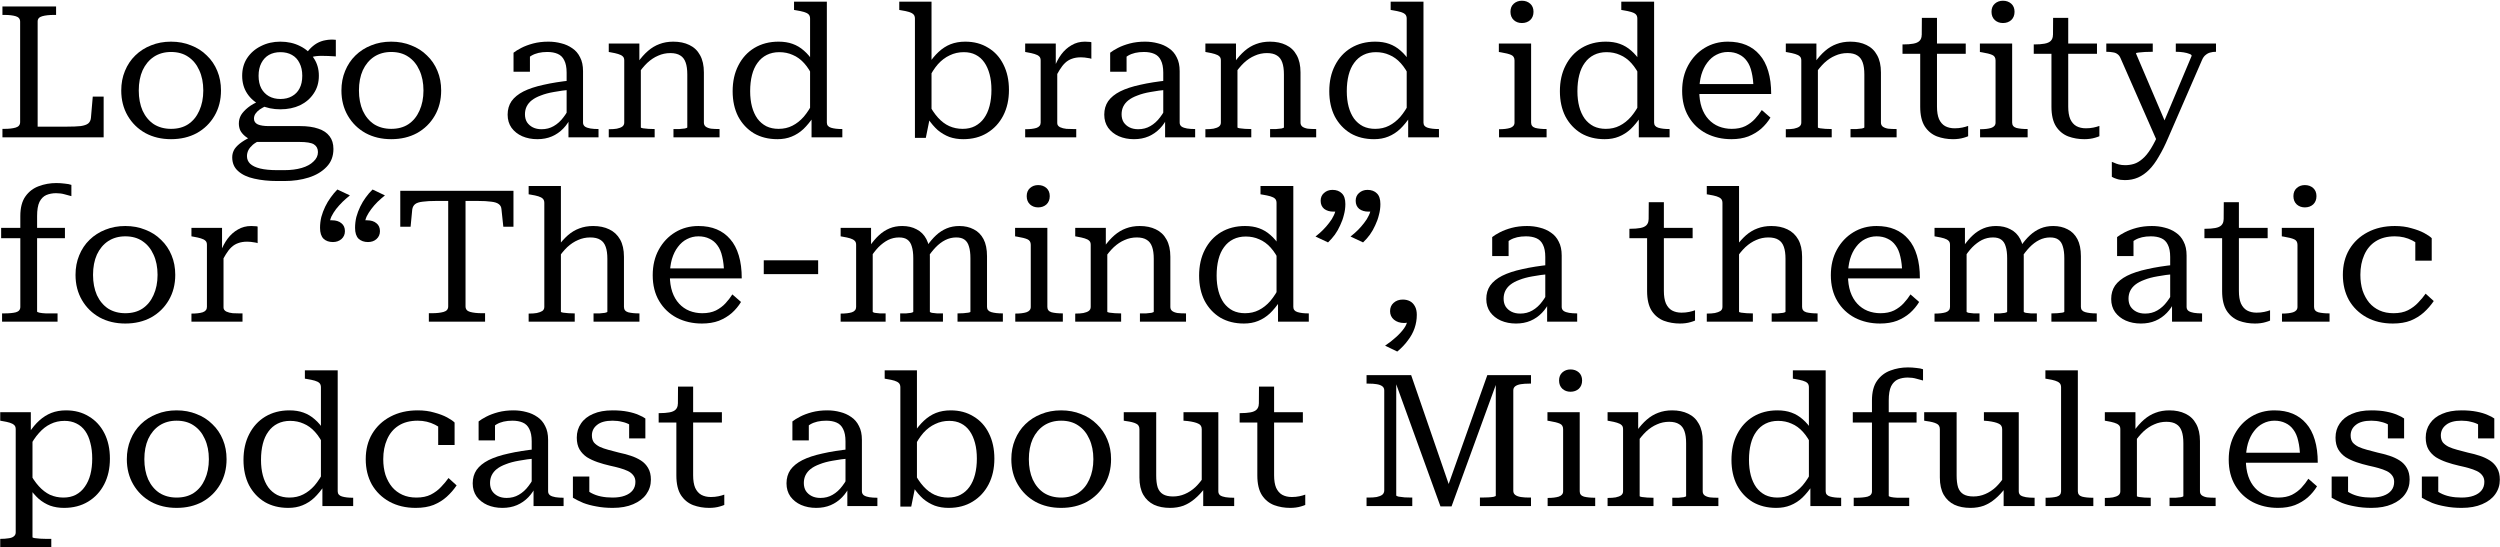<?xml version="1.0" encoding="UTF-8"?> <svg xmlns="http://www.w3.org/2000/svg" width="3119" height="683" viewBox="0 0 3119 683" fill="none"> <path d="M69.971 8.04H3.041V18.62H5.801C11.321 18.62 15.921 19.157 19.601 20.23C23.281 21.303 25.121 23.604 25.121 27.13V152.25C25.121 155.777 23.281 158.077 19.601 159.15C15.921 160.223 11.321 160.76 5.801 160.76H3.041V171.34H129.311V120.51H115.741L113.441 147.19C113.135 150.104 111.985 152.403 109.991 154.09C107.998 155.623 104.855 156.697 100.561 157.31C96.268 157.77 90.518 158 83.311 158H46.971V26.67C46.971 23.45 48.888 21.303 52.721 20.23C56.555 19.157 61.385 18.62 67.211 18.62H69.971V8.04Z" fill="black"></path> <path d="M275.703 112.92C275.703 124.727 273.019 135.23 267.653 144.43C262.286 153.63 254.926 160.837 245.573 166.05C236.219 171.11 225.486 173.64 213.373 173.64C201.413 173.64 190.756 171.11 181.403 166.05C172.049 160.837 164.689 153.63 159.323 144.43C153.956 135.23 151.273 124.727 151.273 112.92C151.273 104.027 152.806 95.9 155.873 88.54C158.939 81.027 163.233 74.587 168.753 69.22C174.426 63.7 181.019 59.483 188.533 56.57C196.046 53.504 204.326 51.97 213.373 51.97C222.419 51.97 230.699 53.504 238.213 56.57C245.879 59.483 252.473 63.7 257.993 69.22C263.666 74.587 268.036 81.027 271.103 88.54C274.169 95.9 275.703 104.027 275.703 112.92ZM173.123 112.92C173.123 122.427 174.733 130.86 177.953 138.22C181.326 145.427 186.003 151.023 191.983 155.01C198.116 158.843 205.246 160.76 213.373 160.76C221.806 160.76 228.936 158.843 234.763 155.01C240.743 151.023 245.343 145.427 248.563 138.22C251.936 130.86 253.623 122.427 253.623 112.92C253.623 103.26 251.936 94.827 248.563 87.62C245.343 80.413 240.743 74.817 234.763 70.83C228.936 66.844 221.806 64.85 213.373 64.85C205.246 64.85 198.116 66.844 191.983 70.83C186.003 74.817 181.326 80.413 177.953 87.62C174.733 94.827 173.123 103.26 173.123 112.92Z" fill="black"></path> <path d="M418.977 70.37C412.076 69.91 406.173 69.68 401.266 69.68C396.513 69.68 392.526 70.14 389.306 71.06C386.24 71.98 383.633 73.743 381.486 76.35L378.266 73.13C380.566 68.683 383.096 64.927 385.856 61.86C388.77 58.64 391.913 56.033 395.286 54.04C398.813 52.047 402.493 50.743 406.326 50.13C410.313 49.364 414.53 49.21 418.977 49.67V70.37ZM349.746 136.38C340.7 136.38 332.573 134.693 325.366 131.32C318.16 127.793 312.486 122.887 308.346 116.6C304.206 110.313 302.136 102.953 302.136 94.52C302.136 86.087 304.206 78.727 308.346 72.44C312.64 66 318.39 61.017 325.596 57.49C332.803 53.81 340.853 51.97 349.746 51.97C358.946 51.97 367.15 53.81 374.356 57.49C381.563 61.017 387.236 66 391.376 72.44C395.67 78.727 397.816 86.087 397.816 94.52C397.816 102.953 395.67 110.313 391.376 116.6C387.236 122.887 381.563 127.793 374.356 131.32C367.15 134.693 358.946 136.38 349.746 136.38ZM349.746 123.5C355.42 123.5 360.25 122.35 364.236 120.05C368.376 117.75 371.52 114.53 373.667 110.39C375.967 106.097 377.116 100.807 377.116 94.52C377.116 88.387 375.967 83.097 373.667 78.65C371.52 74.204 368.376 70.83 364.236 68.53C360.25 66.23 355.42 65.08 349.746 65.08C344.38 65.08 339.626 66.23 335.486 68.53C331.5 70.83 328.356 74.204 326.056 78.65C323.756 83.097 322.606 88.387 322.606 94.52C322.606 100.807 323.756 106.097 326.056 110.39C328.356 114.53 331.5 117.75 335.486 120.05C339.626 122.35 344.38 123.5 349.746 123.5ZM346.066 225.85C335.333 225.85 325.673 224.854 317.086 222.86C308.653 221.02 301.983 217.877 297.076 213.43C292.17 209.137 289.716 203.387 289.716 196.18C289.716 192.5 290.713 189.05 292.706 185.83C294.853 182.764 297.92 179.85 301.906 177.09C305.893 174.33 311.03 171.57 317.316 168.81L325.596 174.56C321.456 176.4 318.083 178.393 315.476 180.54C313.023 182.687 311.183 184.91 309.956 187.21C308.73 189.663 308.116 192.194 308.116 194.8C308.116 198.48 309.42 201.623 312.026 204.23C314.786 206.837 318.926 208.83 324.446 210.21C330.12 211.59 337.326 212.28 346.066 212.28H354.576C362.856 212.28 370.14 211.36 376.426 209.52C382.713 207.68 387.62 204.997 391.146 201.47C394.826 198.097 396.667 194.187 396.667 189.74C396.667 185.447 394.98 182.227 391.607 180.08C388.387 178.087 382.33 177.09 373.436 177.09H318.236L317.546 176.86C312.64 174.56 308.73 172.26 305.816 169.96C302.903 167.507 300.833 164.977 299.606 162.37C298.533 159.763 297.996 157.003 297.996 154.09C297.996 150.257 298.916 146.73 300.757 143.51C302.75 140.29 305.663 137.147 309.496 134.08C313.33 131.014 318.236 128.253 324.216 125.8L332.956 131.78C329.43 133.314 326.44 134.924 323.986 136.61C321.686 138.297 319.923 140.06 318.697 141.9C317.47 143.74 316.856 145.81 316.856 148.11C316.856 151.33 318.466 153.707 321.686 155.24C324.906 156.62 329.506 157.31 335.486 157.31H374.356C383.403 157.31 390.993 158.383 397.126 160.53C403.26 162.523 407.936 165.667 411.156 169.96C414.376 174.1 415.986 179.39 415.986 185.83C415.986 194.877 413.15 202.314 407.477 208.14C401.803 214.12 394.367 218.567 385.167 221.48C375.967 224.393 365.846 225.85 354.806 225.85H346.066Z" fill="black"></path> <path d="M550.4 112.92C550.4 124.727 547.717 135.23 542.35 144.43C536.983 153.63 529.623 160.837 520.27 166.05C510.917 171.11 500.183 173.64 488.07 173.64C476.11 173.64 465.453 171.11 456.1 166.05C446.747 160.837 439.387 153.63 434.02 144.43C428.653 135.23 425.97 124.727 425.97 112.92C425.97 104.027 427.503 95.9 430.57 88.54C433.637 81.027 437.93 74.587 443.45 69.22C449.123 63.7 455.717 59.483 463.23 56.57C470.743 53.504 479.023 51.97 488.07 51.97C497.117 51.97 505.397 53.504 512.91 56.57C520.577 59.483 527.17 63.7 532.69 69.22C538.363 74.587 542.733 81.027 545.8 88.54C548.867 95.9 550.4 104.027 550.4 112.92ZM447.82 112.92C447.82 122.427 449.43 130.86 452.65 138.22C456.023 145.427 460.7 151.023 466.68 155.01C472.813 158.843 479.943 160.76 488.07 160.76C496.503 160.76 503.633 158.843 509.46 155.01C515.44 151.023 520.04 145.427 523.26 138.22C526.633 130.86 528.32 122.427 528.32 112.92C528.32 103.26 526.633 94.827 523.26 87.62C520.04 80.413 515.44 74.817 509.46 70.83C503.633 66.844 496.503 64.85 488.07 64.85C479.943 64.85 472.813 66.844 466.68 70.83C460.7 74.817 456.023 80.413 452.65 87.62C449.43 94.827 447.82 103.26 447.82 112.92Z" fill="black"></path> <path d="M713.132 100.27V111.77C704.852 112.537 697.492 113.534 691.052 114.76C684.765 115.834 679.322 117.29 674.722 119.13C670.122 120.817 666.365 122.81 663.452 125.11C660.692 127.257 658.545 129.863 657.012 132.93C655.632 135.843 654.942 139.063 654.942 142.59C654.942 146.423 655.785 149.72 657.472 152.48C659.312 155.24 661.765 157.387 664.832 158.92C667.899 160.453 671.502 161.22 675.642 161.22C681.315 161.22 686.375 159.917 690.822 157.31C695.422 154.703 699.485 151.023 703.012 146.27C706.692 141.517 709.835 135.997 712.442 129.71L712.672 145.35C710.219 151.023 706.922 156.007 702.782 160.3C698.642 164.594 693.889 167.89 688.522 170.19C683.155 172.49 677.099 173.64 670.352 173.64C663.452 173.64 657.165 172.413 651.492 169.96C645.972 167.507 641.525 163.98 638.152 159.38C634.932 154.78 633.322 149.337 633.322 143.05C633.322 136.61 634.932 131.014 638.152 126.26C641.525 121.507 646.509 117.444 653.102 114.07C659.849 110.697 668.205 107.937 678.172 105.79C688.139 103.49 699.792 101.65 713.132 100.27ZM709.222 171.34V146.73L706.922 146.04V90.61C706.922 84.17 705.925 79.034 703.932 75.2C702.092 71.367 699.332 68.683 695.652 67.15C692.125 65.617 687.832 64.85 682.772 64.85C674.799 64.85 668.205 66.383 662.992 69.45C657.932 72.517 653.869 76.12 650.802 80.26C650.495 78.42 650.572 76.734 651.032 75.2C651.492 73.513 652.182 72.133 653.102 71.06C654.175 69.834 655.325 68.76 656.552 67.84C657.932 66.92 659.465 66.153 661.152 65.54V89.46H640.682V65.77C642.982 63.93 646.202 61.937 650.342 59.79C654.482 57.644 659.389 55.803 665.062 54.27C670.889 52.737 677.252 51.97 684.152 51.97C689.825 51.97 695.192 52.66 700.252 54.04C705.312 55.267 709.912 57.337 714.052 60.25C718.192 63.01 721.412 66.767 723.712 71.52C726.165 76.12 727.392 81.87 727.392 88.77V152.94C727.392 155.087 728.235 156.774 729.922 158C731.609 159.074 733.832 159.84 736.592 160.3C739.505 160.76 742.802 160.99 746.482 160.99H746.712V171.34H709.222Z" fill="black"></path> <path d="M759.488 171.34V161.22H759.948C763.628 161.22 766.848 160.99 769.608 160.53C772.521 159.917 774.745 159.074 776.278 158C777.965 156.774 778.808 155.087 778.808 152.94V75.43C778.808 73.13 778.195 71.444 776.968 70.37C775.741 69.144 773.825 68.147 771.218 67.38C768.765 66.614 765.698 65.924 762.018 65.31L759.488 64.85V54.27H797.668V78.65L799.508 81.18V158.92C799.508 159.38 800.428 159.763 802.268 160.07C804.108 160.377 806.331 160.607 808.938 160.76C811.545 160.913 813.921 160.99 816.068 160.99H816.758V171.34H759.488ZM897.718 171.34H840.218V160.99H840.908C843.055 160.99 845.355 160.99 847.808 160.99C850.415 160.837 852.638 160.607 854.478 160.3C856.471 159.84 857.468 159.38 857.468 158.92V92.91C857.468 86.777 856.778 81.793 855.398 77.96C854.018 73.974 851.795 71.06 848.728 69.22C845.661 67.227 841.521 66.23 836.308 66.23C830.941 66.23 825.881 67.303 821.128 69.45C816.375 71.444 811.851 74.433 807.558 78.42C803.418 82.407 799.431 87.237 795.598 92.91V77.96C799.738 72.133 804.031 67.303 808.478 63.47C812.925 59.637 817.678 56.8 822.738 54.96C827.951 52.967 833.701 51.97 839.988 51.97C847.655 51.97 854.325 53.35 859.998 56.11C865.825 58.87 870.271 63.087 873.338 68.76C876.558 74.433 878.168 81.64 878.168 90.38V152.94C878.168 155.087 878.935 156.774 880.468 158C882.155 159.227 884.378 160.07 887.138 160.53C890.051 160.837 893.348 160.99 897.028 160.99H897.718V171.34Z" fill="black"></path> <path d="M1031.58 152.94C1031.58 156.16 1033.34 158.307 1036.87 159.38C1040.39 160.453 1044.92 160.99 1050.44 160.99H1050.9V171.34H1012.49V145.58L1010.65 144.89V23.22C1010.65 20.92 1010.03 19.157 1008.81 17.93C1007.58 16.703 1005.66 15.707 1003.06 14.94C1000.45 14.174 997.229 13.483 993.396 12.87L990.636 12.41V2.06H1031.58V152.94ZM971.316 51.97C977.909 51.97 983.736 52.89 988.796 54.73C994.009 56.57 998.763 59.407 1003.06 63.24C1007.35 66.92 1011.34 71.674 1015.02 77.5L1014.79 97.05C1011.41 89.69 1007.58 83.633 1003.29 78.88C998.993 74.127 994.239 70.677 989.026 68.53C983.966 66.23 978.369 65.08 972.236 65.08C966.409 65.08 961.196 66.23 956.596 68.53C951.996 70.83 948.163 74.127 945.096 78.42C942.029 82.56 939.729 87.62 938.196 93.6C936.663 99.58 935.896 106.327 935.896 113.84C935.896 120.894 936.663 127.333 938.196 133.16C939.729 138.833 941.953 143.74 944.866 147.88C947.933 152.02 951.689 155.24 956.136 157.54C960.583 159.687 965.643 160.76 971.316 160.76C977.756 160.76 983.506 159.457 988.566 156.85C993.779 154.243 998.533 150.487 1002.83 145.58C1007.12 140.52 1011.11 134.31 1014.79 126.95L1015.02 145.58C1011.03 151.56 1006.81 156.697 1002.37 160.99C997.919 165.13 993.013 168.273 987.646 170.42C982.433 172.567 976.529 173.64 969.936 173.64C958.743 173.64 948.929 171.187 940.496 166.28C932.216 161.22 925.699 154.243 920.946 145.35C916.346 136.303 914.046 125.8 914.046 113.84C914.046 101.574 916.423 90.84 921.176 81.64C925.929 72.287 932.599 65.004 941.186 59.79C949.926 54.577 959.969 51.97 971.316 51.97Z" fill="black"></path> <path d="M1201.73 173.64C1195.44 173.64 1189.69 172.72 1184.48 170.88C1179.27 168.887 1174.44 166.05 1169.99 162.37C1165.7 158.537 1161.63 153.784 1157.8 148.11L1158.26 128.79C1161.94 135.997 1165.93 141.977 1170.22 146.73C1174.51 151.483 1179.19 155.01 1184.25 157.31C1189.46 159.61 1195.06 160.76 1201.04 160.76C1206.87 160.76 1212 159.61 1216.45 157.31C1221.05 154.857 1224.81 151.56 1227.72 147.42C1230.79 143.127 1233.09 137.99 1234.62 132.01C1236.15 126.03 1236.92 119.437 1236.92 112.23C1236.92 104.87 1236.15 98.353 1234.62 92.68C1233.09 86.853 1230.86 81.87 1227.95 77.73C1225.04 73.59 1221.43 70.447 1217.14 68.3C1213 66.153 1208.09 65.08 1202.42 65.08C1196.13 65.08 1190.31 66.383 1184.94 68.99C1179.57 71.444 1174.67 75.124 1170.22 80.03C1165.93 84.937 1161.94 91.147 1158.26 98.66L1158.03 80.49C1162.17 74.204 1166.46 68.99 1170.91 64.85C1175.51 60.557 1180.49 57.337 1185.86 55.19C1191.38 53.044 1197.51 51.97 1204.26 51.97C1215.15 51.97 1224.65 54.5 1232.78 59.56C1241.06 64.467 1247.42 71.444 1251.87 80.49C1256.47 89.537 1258.77 100.117 1258.77 112.23C1258.77 124.344 1256.39 135 1251.64 144.2C1246.89 153.4 1240.22 160.607 1231.63 165.82C1223.2 171.033 1213.23 173.64 1201.73 173.64ZM1141.47 23.22C1141.47 20.92 1140.86 19.157 1139.63 17.93C1138.4 16.703 1136.56 15.707 1134.11 14.94C1131.66 14.174 1128.44 13.483 1124.45 12.87L1121.92 12.41V2.06H1162.17V143.74L1160.1 146.96L1155.04 172.03H1141.47V23.22Z" fill="black"></path> <path d="M1361.58 52.66V73.36C1360.51 72.9 1359.2 72.594 1357.67 72.44C1356.14 72.133 1354.6 71.903 1353.07 71.75C1351.54 71.597 1350 71.52 1348.47 71.52C1344.18 71.52 1340.42 72.133 1337.2 73.36C1334.13 74.433 1331.37 76.12 1328.92 78.42C1326.47 80.72 1324.17 83.633 1322.02 87.16C1319.87 90.534 1317.65 94.674 1315.35 99.58L1315.12 84.86C1317.57 78.267 1320.56 72.594 1324.09 67.84C1327.77 62.934 1332.06 59.1 1336.97 56.34C1341.88 53.427 1347.4 51.97 1353.53 51.97C1355.06 51.97 1356.6 52.047 1358.13 52.2C1359.66 52.2 1360.81 52.353 1361.58 52.66ZM1279.01 171.34V161.22H1279.47C1284.99 161.22 1289.51 160.684 1293.04 159.61C1296.57 158.384 1298.33 156.16 1298.33 152.94V75.43C1298.33 73.13 1297.72 71.444 1296.49 70.37C1295.26 69.144 1293.35 68.147 1290.74 67.38C1288.29 66.614 1285.22 65.924 1281.54 65.31L1279.01 64.85V54.27H1317.19V88.08L1319.03 86.01V153.63C1319.03 155.777 1320.18 157.464 1322.48 158.69C1324.78 159.764 1327.46 160.453 1330.53 160.76C1333.6 160.913 1336.28 160.99 1338.58 160.99H1342.72V171.34H1279.01Z" fill="black"></path> <path d="M1457.49 100.27V111.77C1449.21 112.537 1441.85 113.534 1435.41 114.76C1429.12 115.834 1423.68 117.29 1419.08 119.13C1414.48 120.817 1410.72 122.81 1407.81 125.11C1405.05 127.257 1402.9 129.863 1401.37 132.93C1399.99 135.843 1399.3 139.063 1399.3 142.59C1399.3 146.423 1400.14 149.72 1401.83 152.48C1403.67 155.24 1406.12 157.387 1409.19 158.92C1412.25 160.453 1415.86 161.22 1420 161.22C1425.67 161.22 1430.73 159.917 1435.18 157.31C1439.78 154.703 1443.84 151.023 1447.37 146.27C1451.05 141.517 1454.19 135.997 1456.8 129.71L1457.03 145.35C1454.57 151.023 1451.28 156.007 1447.14 160.3C1443 164.594 1438.24 167.89 1432.88 170.19C1427.51 172.49 1421.45 173.64 1414.71 173.64C1407.81 173.64 1401.52 172.413 1395.85 169.96C1390.33 167.507 1385.88 163.98 1382.51 159.38C1379.29 154.78 1377.68 149.337 1377.68 143.05C1377.68 136.61 1379.29 131.014 1382.51 126.26C1385.88 121.507 1390.86 117.444 1397.46 114.07C1404.2 110.697 1412.56 107.937 1422.53 105.79C1432.49 103.49 1444.15 101.65 1457.49 100.27ZM1453.58 171.34V146.73L1451.28 146.04V90.61C1451.28 84.17 1450.28 79.034 1448.29 75.2C1446.45 71.367 1443.69 68.683 1440.01 67.15C1436.48 65.617 1432.19 64.85 1427.13 64.85C1419.15 64.85 1412.56 66.383 1407.35 69.45C1402.29 72.517 1398.22 76.12 1395.16 80.26C1394.85 78.42 1394.93 76.734 1395.39 75.2C1395.85 73.513 1396.54 72.133 1397.46 71.06C1398.53 69.834 1399.68 68.76 1400.91 67.84C1402.29 66.92 1403.82 66.153 1405.51 65.54V89.46H1385.04V65.77C1387.34 63.93 1390.56 61.937 1394.7 59.79C1398.84 57.644 1403.74 55.803 1409.42 54.27C1415.24 52.737 1421.61 51.97 1428.51 51.97C1434.18 51.97 1439.55 52.66 1444.61 54.04C1449.67 55.267 1454.27 57.337 1458.41 60.25C1462.55 63.01 1465.77 66.767 1468.07 71.52C1470.52 76.12 1471.75 81.87 1471.75 88.77V152.94C1471.75 155.087 1472.59 156.774 1474.28 158C1475.96 159.074 1478.19 159.84 1480.95 160.3C1483.86 160.76 1487.16 160.99 1490.84 160.99H1491.07V171.34H1453.58Z" fill="black"></path> <path d="M1503.84 171.34V161.22H1504.3C1507.98 161.22 1511.2 160.99 1513.96 160.53C1516.88 159.917 1519.1 159.074 1520.63 158C1522.32 156.774 1523.16 155.087 1523.16 152.94V75.43C1523.16 73.13 1522.55 71.444 1521.32 70.37C1520.1 69.144 1518.18 68.147 1515.57 67.38C1513.12 66.614 1510.05 65.924 1506.37 65.31L1503.84 64.85V54.27H1542.02V78.65L1543.86 81.18V158.92C1543.86 159.38 1544.78 159.763 1546.62 160.07C1548.46 160.377 1550.69 160.607 1553.29 160.76C1555.9 160.913 1558.28 160.99 1560.42 160.99H1561.11V171.34H1503.84ZM1642.07 171.34H1584.57V160.99H1585.26C1587.41 160.99 1589.71 160.99 1592.16 160.99C1594.77 160.837 1596.99 160.607 1598.83 160.3C1600.83 159.84 1601.82 159.38 1601.82 158.92V92.91C1601.82 86.777 1601.13 81.793 1599.75 77.96C1598.37 73.974 1596.15 71.06 1593.08 69.22C1590.02 67.227 1585.88 66.23 1580.66 66.23C1575.3 66.23 1570.24 67.303 1565.48 69.45C1560.73 71.444 1556.21 74.433 1551.91 78.42C1547.77 82.407 1543.79 87.237 1539.95 92.91V77.96C1544.09 72.133 1548.39 67.303 1552.83 63.47C1557.28 59.637 1562.03 56.8 1567.09 54.96C1572.31 52.967 1578.06 51.97 1584.34 51.97C1592.01 51.97 1598.68 53.35 1604.35 56.11C1610.18 58.87 1614.63 63.087 1617.69 68.76C1620.91 74.433 1622.52 81.64 1622.52 90.38V152.94C1622.52 155.087 1623.29 156.774 1624.82 158C1626.51 159.227 1628.73 160.07 1631.49 160.53C1634.41 160.837 1637.7 160.99 1641.38 160.99H1642.07V171.34Z" fill="black"></path> <path d="M1775.93 152.94C1775.93 156.16 1777.69 158.307 1781.22 159.38C1784.75 160.453 1789.27 160.99 1794.79 160.99H1795.25V171.34H1756.84V145.58L1755 144.89V23.22C1755 20.92 1754.39 19.157 1753.16 17.93C1751.93 16.703 1750.02 15.707 1747.41 14.94C1744.8 14.174 1741.58 13.483 1737.75 12.87L1734.99 12.41V2.06H1775.93V152.94ZM1715.67 51.97C1722.26 51.97 1728.09 52.89 1733.15 54.73C1738.36 56.57 1743.12 59.407 1747.41 63.24C1751.7 66.92 1755.69 71.674 1759.37 77.5L1759.14 97.05C1755.77 89.69 1751.93 83.633 1747.64 78.88C1743.35 74.127 1738.59 70.677 1733.38 68.53C1728.32 66.23 1722.72 65.08 1716.59 65.08C1710.76 65.08 1705.55 66.23 1700.95 68.53C1696.35 70.83 1692.52 74.127 1689.45 78.42C1686.38 82.56 1684.08 87.62 1682.55 93.6C1681.02 99.58 1680.25 106.327 1680.25 113.84C1680.25 120.894 1681.02 127.333 1682.55 133.16C1684.08 138.833 1686.31 143.74 1689.22 147.88C1692.29 152.02 1696.04 155.24 1700.49 157.54C1704.94 159.687 1710 160.76 1715.67 160.76C1722.11 160.76 1727.86 159.457 1732.92 156.85C1738.13 154.243 1742.89 150.487 1747.18 145.58C1751.47 140.52 1755.46 134.31 1759.14 126.95L1759.37 145.58C1755.38 151.56 1751.17 156.697 1746.72 160.99C1742.27 165.13 1737.37 168.273 1732 170.42C1726.79 172.567 1720.88 173.64 1714.29 173.64C1703.1 173.64 1693.28 171.187 1684.85 166.28C1676.57 161.22 1670.05 154.243 1665.3 145.35C1660.7 136.303 1658.4 125.8 1658.4 113.84C1658.4 101.574 1660.78 90.84 1665.53 81.64C1670.28 72.287 1676.95 65.004 1685.54 59.79C1694.28 54.577 1704.32 51.97 1715.67 51.97Z" fill="black"></path> <path d="M1898.71 28.74C1894.72 28.74 1891.35 27.514 1888.59 25.06C1885.83 22.453 1884.45 19.003 1884.45 14.71C1884.45 10.417 1885.83 7.043 1888.59 4.59C1891.35 2.137 1894.72 0.91 1898.71 0.91C1902.85 0.91 1906.3 2.137 1909.06 4.59C1911.82 7.043 1913.2 10.417 1913.2 14.71C1913.2 19.003 1911.82 22.453 1909.06 25.06C1906.3 27.514 1902.85 28.74 1898.71 28.74ZM1910.21 54.27V152.94C1910.21 156.314 1911.97 158.537 1915.5 159.61C1919.18 160.53 1923.78 160.99 1929.3 160.99H1929.53V171.34H1870.19V161.22H1870.42C1875.94 161.22 1880.46 160.684 1883.99 159.61C1887.67 158.384 1889.51 156.16 1889.51 152.94V75.43C1889.51 72.057 1888.13 69.757 1885.37 68.53C1882.61 67.303 1878.39 66.23 1872.72 65.31L1869.96 64.85V54.27H1910.21Z" fill="black"></path> <path d="M2063.66 152.94C2063.66 156.16 2065.42 158.307 2068.95 159.38C2072.47 160.453 2077 160.99 2082.52 160.99H2082.98V171.34H2044.57V145.58L2042.73 144.89V23.22C2042.73 20.92 2042.11 19.157 2040.89 17.93C2039.66 16.703 2037.74 15.707 2035.14 14.94C2032.53 14.174 2029.31 13.483 2025.48 12.87L2022.72 12.41V2.06H2063.66V152.94ZM2003.4 51.97C2009.99 51.97 2015.82 52.89 2020.88 54.73C2026.09 56.57 2030.84 59.407 2035.14 63.24C2039.43 66.92 2043.42 71.674 2047.1 77.5L2046.87 97.05C2043.49 89.69 2039.66 83.633 2035.37 78.88C2031.07 74.127 2026.32 70.677 2021.11 68.53C2016.05 66.23 2010.45 65.08 2004.32 65.08C1998.49 65.08 1993.28 66.23 1988.68 68.53C1984.08 70.83 1980.24 74.127 1977.18 78.42C1974.11 82.56 1971.81 87.62 1970.28 93.6C1968.74 99.58 1967.98 106.327 1967.98 113.84C1967.98 120.894 1968.74 127.333 1970.28 133.16C1971.81 138.833 1974.03 143.74 1976.95 147.88C1980.01 152.02 1983.77 155.24 1988.22 157.54C1992.66 159.687 1997.72 160.76 2003.4 160.76C2009.84 160.76 2015.59 159.457 2020.65 156.85C2025.86 154.243 2030.61 150.487 2034.91 145.58C2039.2 140.52 2043.19 134.31 2046.87 126.95L2047.1 145.58C2043.11 151.56 2038.89 156.697 2034.45 160.99C2030 165.13 2025.09 168.273 2019.73 170.42C2014.51 172.567 2008.61 173.64 2002.02 173.64C1990.82 173.64 1981.01 171.187 1972.58 166.28C1964.3 161.22 1957.78 154.243 1953.03 145.35C1948.43 136.303 1946.13 125.8 1946.13 113.84C1946.13 101.574 1948.5 90.84 1953.26 81.64C1958.01 72.287 1964.68 65.004 1973.27 59.79C1982.01 54.577 1992.05 51.97 2003.4 51.97Z" fill="black"></path> <path d="M2120.03 113.84C2120.03 121.354 2121.02 128.1 2123.02 134.08C2125.01 139.907 2127.85 144.813 2131.53 148.8C2135.21 152.787 2139.5 155.777 2144.41 157.77C2149.47 159.763 2154.83 160.76 2160.51 160.76C2167.1 160.76 2172.77 159.61 2177.53 157.31C2182.28 154.857 2186.27 151.867 2189.49 148.34C2192.86 144.66 2195.7 140.98 2198 137.3L2208.81 146.73C2205.74 151.79 2201.91 156.39 2197.31 160.53C2192.71 164.517 2187.34 167.737 2181.21 170.19C2175.07 172.49 2168.02 173.64 2160.05 173.64C2148.55 173.64 2138.12 171.263 2128.77 166.51C2119.41 161.603 2112.05 154.627 2106.69 145.58C2101.32 136.534 2098.64 125.8 2098.64 113.38C2098.64 101.267 2101.17 90.61 2106.23 81.41C2111.29 72.21 2118.11 65.004 2126.7 59.79C2135.28 54.577 2144.94 51.97 2155.68 51.97C2164.26 51.97 2171.85 53.35 2178.45 56.11C2185.04 58.87 2190.64 62.934 2195.24 68.3C2199.99 73.667 2203.59 80.49 2206.05 88.77C2208.5 96.897 2209.73 106.404 2209.73 117.29H2115.43V104.87H2194.09L2187.65 109.93C2187.49 102.417 2186.73 95.823 2185.35 90.15C2184.12 84.477 2182.13 79.8 2179.37 76.12C2176.76 72.44 2173.46 69.68 2169.48 67.84C2165.49 65.847 2160.89 64.85 2155.68 64.85C2150.62 64.85 2145.86 66 2141.42 68.3C2137.12 70.447 2133.37 73.667 2130.15 77.96C2126.93 82.1 2124.4 87.237 2122.56 93.37C2120.87 99.35 2120.03 106.174 2120.03 113.84Z" fill="black"></path> <path d="M2227.98 171.34V161.22H2228.44C2232.12 161.22 2235.34 160.99 2238.1 160.53C2241.02 159.917 2243.24 159.074 2244.77 158C2246.46 156.774 2247.3 155.087 2247.3 152.94V75.43C2247.3 73.13 2246.69 71.444 2245.46 70.37C2244.24 69.144 2242.32 68.147 2239.71 67.38C2237.26 66.614 2234.19 65.924 2230.51 65.31L2227.98 64.85V54.27H2266.16V78.65L2268 81.18V158.92C2268 159.38 2268.92 159.763 2270.76 160.07C2272.6 160.377 2274.83 160.607 2277.43 160.76C2280.04 160.913 2282.42 160.99 2284.56 160.99H2285.25V171.34H2227.98ZM2366.21 171.34H2308.71V160.99H2309.4C2311.55 160.99 2313.85 160.99 2316.3 160.99C2318.91 160.837 2321.13 160.607 2322.97 160.3C2324.97 159.84 2325.96 159.38 2325.96 158.92V92.91C2325.96 86.777 2325.27 81.793 2323.89 77.96C2322.51 73.974 2320.29 71.06 2317.22 69.22C2314.16 67.227 2310.02 66.23 2304.8 66.23C2299.44 66.23 2294.38 67.303 2289.62 69.45C2284.87 71.444 2280.35 74.433 2276.05 78.42C2271.91 82.407 2267.93 87.237 2264.09 92.91V77.96C2268.23 72.133 2272.53 67.303 2276.97 63.47C2281.42 59.637 2286.17 56.8 2291.23 54.96C2296.45 52.967 2302.2 51.97 2308.48 51.97C2316.15 51.97 2322.82 53.35 2328.49 56.11C2334.32 58.87 2338.77 63.087 2341.83 68.76C2345.05 74.433 2346.66 81.64 2346.66 90.38V152.94C2346.66 155.087 2347.43 156.774 2348.96 158C2350.65 159.227 2352.87 160.07 2355.63 160.53C2358.55 160.837 2361.84 160.99 2365.52 160.99H2366.21V171.34Z" fill="black"></path> <path d="M2373.57 67.15V55.42H2374.72C2379.48 55.42 2383.54 55.114 2386.91 54.5C2390.44 53.887 2393.05 52.737 2394.73 51.05C2396.57 49.21 2397.49 46.757 2397.49 43.69L2409.45 54.27H2452.46V67.15H2373.57ZM2416.58 132.93C2416.58 139.37 2417.43 144.583 2419.11 148.57C2420.95 152.557 2423.48 155.47 2426.7 157.31C2430.08 159.15 2434.06 160.07 2438.66 160.07C2442.04 160.07 2445.18 159.763 2448.09 159.15C2451.01 158.537 2453.46 157.847 2455.45 157.08V169.96C2454.07 170.573 2452.31 171.187 2450.16 171.8C2448.17 172.414 2446.02 172.873 2443.72 173.18C2441.42 173.487 2439.05 173.64 2436.59 173.64C2429.54 173.64 2422.87 172.49 2416.58 170.19C2410.3 167.737 2405.24 163.597 2401.4 157.77C2397.57 151.79 2395.65 143.587 2395.65 133.16V57.49L2397.49 55.65L2397.72 22.3H2416.58V132.93Z" fill="black"></path> <path d="M2498.86 28.74C2494.88 28.74 2491.5 27.514 2488.74 25.06C2485.98 22.453 2484.6 19.003 2484.6 14.71C2484.6 10.417 2485.98 7.043 2488.74 4.59C2491.5 2.137 2494.88 0.91 2498.86 0.91C2503 0.91 2506.45 2.137 2509.21 4.59C2511.97 7.043 2513.35 10.417 2513.35 14.71C2513.35 19.003 2511.97 22.453 2509.21 25.06C2506.45 27.514 2503 28.74 2498.86 28.74ZM2510.36 54.27V152.94C2510.36 156.314 2512.13 158.537 2515.65 159.61C2519.33 160.53 2523.93 160.99 2529.45 160.99H2529.68V171.34H2470.34V161.22H2470.57C2476.09 161.22 2480.62 160.684 2484.14 159.61C2487.82 158.384 2489.66 156.16 2489.66 152.94V75.43C2489.66 72.057 2488.28 69.757 2485.52 68.53C2482.76 67.303 2478.55 66.23 2472.87 65.31L2470.11 64.85V54.27H2510.36Z" fill="black"></path> <path d="M2537.31 67.15V55.42H2538.46C2543.22 55.42 2547.28 55.114 2550.65 54.5C2554.18 53.887 2556.79 52.737 2558.47 51.05C2560.31 49.21 2561.23 46.757 2561.23 43.69L2573.19 54.27H2616.2V67.15H2537.31ZM2580.32 132.93C2580.32 139.37 2581.17 144.583 2582.85 148.57C2584.69 152.557 2587.22 155.47 2590.44 157.31C2593.82 159.15 2597.8 160.07 2602.4 160.07C2605.78 160.07 2608.92 159.763 2611.83 159.15C2614.75 158.537 2617.2 157.847 2619.19 157.08V169.96C2617.81 170.573 2616.05 171.187 2613.9 171.8C2611.91 172.414 2609.76 172.873 2607.46 173.18C2605.16 173.487 2602.79 173.64 2600.33 173.64C2593.28 173.64 2586.61 172.49 2580.32 170.19C2574.04 167.737 2568.98 163.597 2565.14 157.77C2561.31 151.79 2559.39 143.587 2559.39 133.16V57.49L2561.23 55.65L2561.46 22.3H2580.32V132.93Z" fill="black"></path> <path d="M2704.87 160.53L2702.11 169.27L2690.61 175.02L2645.53 72.44C2644.61 70.293 2643.39 68.683 2641.85 67.61C2640.32 66.383 2638.4 65.617 2636.1 65.31C2633.8 64.85 2631.12 64.62 2628.05 64.62H2627.82V54.27H2685.78V64.62H2685.32C2682.26 64.62 2679.11 64.697 2675.89 64.85C2672.83 65.004 2670.22 65.234 2668.07 65.54C2665.93 65.694 2664.85 66.077 2664.85 66.69L2704.87 160.53ZM2705.1 171.8C2701.27 180.847 2697.36 188.667 2693.37 195.26C2689.54 202.007 2685.48 207.527 2681.18 211.82C2676.89 216.113 2672.29 219.333 2667.38 221.48C2662.48 223.627 2657.03 224.7 2651.05 224.7C2647.22 224.7 2643.92 224.24 2641.16 223.32C2638.56 222.553 2636.41 221.633 2634.72 220.56V201.93C2635.18 202.083 2636.18 202.467 2637.71 203.08C2639.25 203.847 2641.16 204.537 2643.46 205.15C2645.92 205.763 2648.52 206.07 2651.28 206.07C2655.12 206.07 2658.8 205.533 2662.32 204.46C2665.85 203.387 2669.38 201.317 2672.9 198.25C2676.43 195.337 2679.96 191.043 2683.48 185.37C2687.01 179.697 2690.69 172.337 2694.52 163.29L2698.43 155.01L2734.31 69.68C2734.31 68.607 2733.32 67.763 2731.32 67.15C2729.48 66.383 2727.11 65.77 2724.19 65.31C2721.28 64.85 2718.29 64.62 2715.22 64.62H2714.53V54.27H2764.67V64.62H2764.44C2761.99 64.62 2759.69 64.927 2757.54 65.54C2755.55 66 2753.63 66.997 2751.79 68.53C2749.95 69.91 2748.42 72.057 2747.19 74.97L2705.1 171.8Z" fill="black"></path> <path d="M1.431 284.27H81.011V297.15H1.431V284.27ZM89.061 230.68V244.71C86.608 243.943 83.771 243.177 80.551 242.41C77.331 241.49 73.805 241.03 69.971 241.03C65.525 241.03 61.461 241.797 57.781 243.33C54.255 244.863 51.418 247.7 49.271 251.84C47.278 255.98 46.281 261.884 46.281 269.55V388.69C46.281 389.15 47.201 389.61 49.041 390.07C51.035 390.53 53.718 390.837 57.091 390.99C60.465 390.99 64.298 390.99 68.591 390.99H71.811V401.34H2.581V390.99H5.111C11.398 390.99 16.305 390.53 19.831 389.61C23.511 388.537 25.351 386.314 25.351 382.94V269.55C25.351 259.124 27.498 250.92 31.791 244.94C36.085 238.96 41.605 234.743 48.351 232.29C55.251 229.683 62.535 228.38 70.201 228.38C73.728 228.38 77.255 228.61 80.781 229.07C84.308 229.377 87.068 229.913 89.061 230.68Z" fill="black"></path> <path d="M218.652 342.92C218.652 354.727 215.969 365.23 210.602 374.43C205.235 383.63 197.875 390.837 188.522 396.05C179.169 401.11 168.435 403.64 156.322 403.64C144.362 403.64 133.705 401.11 124.352 396.05C114.999 390.837 107.639 383.63 102.272 374.43C96.905 365.23 94.222 354.727 94.222 342.92C94.222 334.027 95.755 325.9 98.822 318.54C101.889 311.027 106.182 304.587 111.702 299.22C117.375 293.7 123.969 289.484 131.482 286.57C138.995 283.504 147.275 281.97 156.322 281.97C165.369 281.97 173.649 283.504 181.162 286.57C188.829 289.484 195.422 293.7 200.942 299.22C206.615 304.587 210.985 311.027 214.052 318.54C217.119 325.9 218.652 334.027 218.652 342.92ZM116.072 342.92C116.072 352.427 117.682 360.86 120.902 368.22C124.275 375.427 128.952 381.024 134.932 385.01C141.065 388.844 148.195 390.76 156.322 390.76C164.755 390.76 171.885 388.844 177.712 385.01C183.692 381.024 188.292 375.427 191.512 368.22C194.885 360.86 196.572 352.427 196.572 342.92C196.572 333.26 194.885 324.827 191.512 317.62C188.292 310.414 183.692 304.817 177.712 300.83C171.885 296.843 164.755 294.85 156.322 294.85C148.195 294.85 141.065 296.843 134.932 300.83C128.952 304.817 124.275 310.414 120.902 317.62C117.682 324.827 116.072 333.26 116.072 342.92Z" fill="black"></path> <path d="M321.413 282.66V303.36C320.34 302.9 319.037 302.594 317.503 302.44C315.97 302.134 314.437 301.904 312.903 301.75C311.37 301.597 309.837 301.52 308.303 301.52C304.01 301.52 300.253 302.134 297.033 303.36C293.967 304.434 291.207 306.12 288.753 308.42C286.3 310.72 284 313.634 281.853 317.16C279.707 320.534 277.483 324.674 275.183 329.58L274.953 314.86C277.407 308.267 280.397 302.594 283.923 297.84C287.603 292.934 291.897 289.1 296.803 286.34C301.71 283.427 307.23 281.97 313.363 281.97C314.897 281.97 316.43 282.047 317.963 282.2C319.497 282.2 320.647 282.354 321.413 282.66ZM238.843 401.34V391.22H239.303C244.823 391.22 249.347 390.684 252.873 389.61C256.4 388.384 258.163 386.16 258.163 382.94V305.43C258.163 303.13 257.55 301.444 256.323 300.37C255.097 299.144 253.18 298.147 250.573 297.38C248.12 296.614 245.053 295.924 241.373 295.31L238.843 294.85V284.27H277.023V318.08L278.863 316.01V383.63C278.863 385.777 280.013 387.464 282.313 388.69C284.613 389.764 287.297 390.454 290.363 390.76C293.43 390.914 296.113 390.99 298.413 390.99H302.553V401.34H238.843Z" fill="black"></path> <path d="M464.829 236.43L480.239 243.79C477.172 246.243 474.106 248.927 471.039 251.84C468.126 254.753 465.519 257.744 463.219 260.81C460.919 263.877 459.002 266.943 457.469 270.01C456.089 273.077 455.322 276.067 455.169 278.98L451.949 275.53C453.022 275.07 454.019 274.84 454.939 274.84C456.012 274.84 457.009 274.84 457.929 274.84C462.836 274.84 466.746 276.067 469.659 278.52C472.572 280.82 474.029 284.117 474.029 288.41C474.029 292.397 472.572 295.694 469.659 298.3C466.899 300.754 463.372 301.98 459.079 301.98C454.326 301.98 450.416 300.6 447.349 297.84C444.436 294.927 442.979 290.404 442.979 284.27C442.979 279.67 443.516 275.147 444.589 270.7C445.816 266.254 447.426 261.96 449.419 257.82C451.412 253.68 453.712 249.847 456.319 246.32C458.926 242.64 461.762 239.343 464.829 236.43ZM420.899 236.43L436.539 243.79C433.472 246.243 430.406 248.927 427.339 251.84C424.426 254.753 421.742 257.744 419.289 260.81C416.989 263.877 415.072 266.943 413.539 270.01C412.159 273.077 411.392 276.067 411.239 278.98L408.019 275.53C409.246 275.07 410.319 274.84 411.239 274.84C412.312 274.84 413.309 274.84 414.229 274.84C419.136 274.84 423.046 276.067 425.959 278.52C428.872 280.82 430.329 284.117 430.329 288.41C430.329 292.397 428.872 295.694 425.959 298.3C423.046 300.754 419.519 301.98 415.379 301.98C410.472 301.98 406.562 300.6 403.649 297.84C400.736 294.927 399.279 290.404 399.279 284.27C399.279 279.67 399.816 275.147 400.889 270.7C402.116 266.254 403.726 261.96 405.719 257.82C407.712 253.68 410.012 249.847 412.619 246.32C415.226 242.64 417.986 239.343 420.899 236.43Z" fill="black"></path> <path d="M559.179 382.25V250.69H544.459C537.406 250.69 531.733 250.997 527.439 251.61C523.146 252.07 520.003 253.067 518.009 254.6C516.016 256.134 514.789 258.357 514.329 261.27L512.259 282.89H499.379V238.04H640.599V282.89H627.949L625.649 261.27C625.496 258.357 624.346 256.134 622.199 254.6C620.206 253.067 617.063 252.07 612.769 251.61C608.476 250.997 602.803 250.69 595.749 250.69H580.799V382.25C580.799 385.777 582.716 388.077 586.549 389.15C590.536 390.224 595.443 390.76 601.269 390.76H605.179V401.34H535.029V390.76H538.939C544.766 390.76 549.596 390.224 553.429 389.15C557.263 388.077 559.179 385.777 559.179 382.25Z" fill="black"></path> <path d="M699.787 232.06V388.92C699.787 389.38 700.707 389.764 702.547 390.07C704.387 390.377 706.61 390.607 709.217 390.76C711.823 390.914 714.2 390.99 716.347 390.99H717.037V401.34H659.537V391.22H659.997C663.677 391.22 666.897 390.99 669.657 390.53C672.57 389.917 674.87 389.074 676.557 388C678.243 386.774 679.087 385.087 679.087 382.94V253.22C679.087 250.92 678.473 249.157 677.247 247.93C676.02 246.704 674.18 245.707 671.727 244.94C669.273 244.173 666.13 243.483 662.297 242.87L659.537 242.41V232.06H699.787ZM797.767 401.34H740.497V390.99H740.957C743.103 390.99 745.48 390.99 748.087 390.99C750.693 390.837 752.917 390.607 754.757 390.3C756.75 389.84 757.747 389.38 757.747 388.92V322.91C757.747 316.777 757.057 311.794 755.677 307.96C754.297 303.974 752.073 301.06 749.007 299.22C745.94 297.227 741.723 296.23 736.357 296.23C730.99 296.23 725.93 297.303 721.177 299.45C716.423 301.443 711.9 304.434 707.607 308.42C703.467 312.407 699.557 317.237 695.877 322.91L695.647 307.73C699.94 302.057 704.233 297.304 708.527 293.47C712.973 289.637 717.727 286.8 722.787 284.96C728 282.967 733.75 281.97 740.037 281.97C747.703 281.97 754.373 283.35 760.047 286.11C765.873 288.87 770.397 293.087 773.617 298.76C776.837 304.433 778.447 311.64 778.447 320.38V382.94C778.447 386.314 780.21 388.537 783.737 389.61C787.417 390.53 791.94 390.99 797.307 390.99H797.767V401.34Z" fill="black"></path> <path d="M835.71 343.84C835.71 351.354 836.706 358.1 838.7 364.08C840.693 369.907 843.53 374.814 847.21 378.8C850.89 382.787 855.183 385.777 860.089 387.77C865.149 389.764 870.516 390.76 876.19 390.76C882.783 390.76 888.456 389.61 893.21 387.31C897.963 384.857 901.949 381.867 905.169 378.34C908.543 374.66 911.38 370.98 913.68 367.3L924.49 376.73C921.423 381.79 917.589 386.39 912.99 390.53C908.39 394.517 903.023 397.737 896.89 400.19C890.756 402.49 883.703 403.64 875.729 403.64C864.229 403.64 853.803 401.264 844.45 396.51C835.096 391.604 827.736 384.627 822.37 375.58C817.003 366.534 814.32 355.8 814.32 343.38C814.32 331.267 816.849 320.61 821.909 311.41C826.969 302.21 833.793 295.003 842.38 289.79C850.966 284.577 860.626 281.97 871.359 281.97C879.946 281.97 887.536 283.35 894.13 286.11C900.723 288.87 906.319 292.934 910.919 298.3C915.673 303.667 919.276 310.49 921.729 318.77C924.183 326.897 925.409 336.403 925.409 347.29H831.109V334.87H909.77L903.33 339.93C903.176 332.417 902.409 325.824 901.029 320.15C899.803 314.477 897.81 309.8 895.049 306.12C892.443 302.44 889.146 299.68 885.159 297.84C881.173 295.847 876.573 294.85 871.359 294.85C866.299 294.85 861.546 296 857.099 298.3C852.806 300.447 849.05 303.667 845.83 307.96C842.61 312.1 840.08 317.237 838.24 323.37C836.553 329.35 835.71 336.174 835.71 343.84Z" fill="black"></path> <path d="M952.868 324.75H1020.72V342H952.868V324.75Z" fill="black"></path> <path d="M1048.78 401.34V391.22H1049.24C1054.76 391.22 1059.29 390.684 1062.81 389.61C1066.34 388.384 1068.1 386.16 1068.1 382.94V305.43C1068.1 303.13 1067.49 301.444 1066.26 300.37C1065.04 299.144 1063.2 298.147 1060.74 297.38C1058.29 296.614 1055.15 295.924 1051.31 295.31L1048.78 294.85V284.27H1086.73V308.42L1088.8 310.95V388.92C1088.8 389.38 1089.65 389.84 1091.33 390.3C1093.17 390.607 1095.32 390.837 1097.77 390.99C1100.23 390.99 1102.45 390.99 1104.44 390.99H1104.9V401.34H1048.78ZM1176.43 401.34H1123.07V390.99H1123.53C1125.68 390.99 1127.98 390.99 1130.43 390.99C1132.89 390.837 1134.96 390.607 1136.64 390.3C1138.48 389.84 1139.4 389.38 1139.4 388.92V322.22C1139.4 316.24 1138.79 311.334 1137.56 307.5C1136.49 303.667 1134.65 300.83 1132.04 298.99C1129.59 297.15 1126.14 296.23 1121.69 296.23C1116.79 296.23 1112.19 297.303 1107.89 299.45C1103.75 301.597 1099.77 304.587 1095.93 308.42C1092.25 312.254 1088.57 317.084 1084.89 322.91V307.27C1088.73 301.75 1092.64 297.15 1096.62 293.47C1100.61 289.79 1104.98 286.954 1109.73 284.96C1114.49 282.967 1119.78 281.97 1125.6 281.97C1132.5 281.97 1138.48 283.35 1143.54 286.11C1148.76 288.717 1152.82 292.78 1155.73 298.3C1158.65 303.82 1160.1 310.874 1160.1 319.46V388.92C1160.1 389.38 1160.95 389.84 1162.63 390.3C1164.47 390.607 1166.62 390.837 1169.07 390.99C1171.68 390.99 1174.06 390.99 1176.2 390.99H1176.43V401.34ZM1251.18 401.34H1194.6V390.99H1195.06C1197.21 390.99 1199.51 390.914 1201.96 390.76C1204.42 390.607 1206.49 390.377 1208.17 390.07C1209.86 389.764 1210.7 389.38 1210.7 388.92V322.22C1210.7 316.24 1210.09 311.334 1208.86 307.5C1207.79 303.667 1205.95 300.83 1203.34 298.99C1200.89 297.15 1197.44 296.23 1192.99 296.23C1188.24 296.23 1183.72 297.303 1179.42 299.45C1175.13 301.597 1171.07 304.664 1167.23 308.65C1163.55 312.484 1159.87 317.237 1156.19 322.91V307.27C1160.03 301.75 1163.94 297.15 1167.92 293.47C1171.91 289.79 1176.28 286.954 1181.03 284.96C1185.79 282.967 1191.08 281.97 1196.9 281.97C1203.65 281.97 1209.63 283.35 1214.84 286.11C1220.06 288.717 1224.12 292.78 1227.03 298.3C1229.95 303.82 1231.4 310.95 1231.4 319.69V382.94C1231.4 386.16 1233.17 388.307 1236.69 389.38C1240.37 390.454 1244.97 390.99 1250.49 390.99H1251.18V401.34Z" fill="black"></path> <path d="M1295.18 258.74C1291.19 258.74 1287.82 257.514 1285.06 255.06C1282.3 252.453 1280.92 249.003 1280.92 244.71C1280.92 240.417 1282.3 237.043 1285.06 234.59C1287.82 232.137 1291.19 230.91 1295.18 230.91C1299.32 230.91 1302.77 232.137 1305.53 234.59C1308.29 237.043 1309.67 240.417 1309.67 244.71C1309.67 249.003 1308.29 252.453 1305.53 255.06C1302.77 257.514 1299.32 258.74 1295.18 258.74ZM1306.68 284.27V382.94C1306.68 386.314 1308.44 388.537 1311.97 389.61C1315.65 390.53 1320.25 390.99 1325.77 390.99H1326V401.34H1266.66V391.22H1266.89C1272.41 391.22 1276.93 390.684 1280.46 389.61C1284.14 388.384 1285.98 386.16 1285.98 382.94V305.43C1285.98 302.057 1284.6 299.757 1281.84 298.53C1279.08 297.304 1274.86 296.23 1269.19 295.31L1266.43 294.85V284.27H1306.68Z" fill="black"></path> <path d="M1341.45 401.34V391.22H1341.91C1345.59 391.22 1348.81 390.99 1351.57 390.53C1354.48 389.917 1356.71 389.074 1358.24 388C1359.93 386.774 1360.77 385.087 1360.77 382.94V305.43C1360.77 303.13 1360.16 301.444 1358.93 300.37C1357.7 299.144 1355.79 298.147 1353.18 297.38C1350.73 296.614 1347.66 295.924 1343.98 295.31L1341.45 294.85V284.27H1379.63V308.65L1381.47 311.18V388.92C1381.47 389.38 1382.39 389.764 1384.23 390.07C1386.07 390.377 1388.29 390.607 1390.9 390.76C1393.51 390.914 1395.88 390.99 1398.03 390.99H1398.72V401.34H1341.45ZM1479.68 401.34H1422.18V390.99H1422.87C1425.02 390.99 1427.32 390.99 1429.77 390.99C1432.38 390.837 1434.6 390.607 1436.44 390.3C1438.43 389.84 1439.43 389.38 1439.43 388.92V322.91C1439.43 316.777 1438.74 311.794 1437.36 307.96C1435.98 303.974 1433.76 301.06 1430.69 299.22C1427.62 297.227 1423.48 296.23 1418.27 296.23C1412.9 296.23 1407.84 297.303 1403.09 299.45C1398.34 301.443 1393.81 304.434 1389.52 308.42C1385.38 312.407 1381.39 317.237 1377.56 322.91V307.96C1381.7 302.134 1385.99 297.304 1390.44 293.47C1394.89 289.637 1399.64 286.8 1404.7 284.96C1409.91 282.967 1415.66 281.97 1421.95 281.97C1429.62 281.97 1436.29 283.35 1441.96 286.11C1447.79 288.87 1452.23 293.087 1455.3 298.76C1458.52 304.433 1460.13 311.64 1460.13 320.38V382.94C1460.13 385.087 1460.9 386.774 1462.43 388C1464.12 389.227 1466.34 390.07 1469.1 390.53C1472.01 390.837 1475.31 390.99 1478.99 390.99H1479.68V401.34Z" fill="black"></path> <path d="M1613.54 382.94C1613.54 386.16 1615.3 388.307 1618.83 389.38C1622.36 390.454 1626.88 390.99 1632.4 390.99H1632.86V401.34H1594.45V375.58L1592.61 374.89V253.22C1592.61 250.92 1592 249.157 1590.77 247.93C1589.54 246.704 1587.63 245.707 1585.02 244.94C1582.41 244.173 1579.19 243.483 1575.36 242.87L1572.6 242.41V232.06H1613.54V382.94ZM1553.28 281.97C1559.87 281.97 1565.7 282.89 1570.76 284.73C1575.97 286.57 1580.73 289.407 1585.02 293.24C1589.31 296.92 1593.3 301.674 1596.98 307.5L1596.75 327.05C1593.38 319.69 1589.54 313.634 1585.25 308.88C1580.96 304.127 1576.2 300.677 1570.99 298.53C1565.93 296.23 1560.33 295.08 1554.2 295.08C1548.37 295.08 1543.16 296.23 1538.56 298.53C1533.96 300.83 1530.13 304.127 1527.06 308.42C1523.99 312.56 1521.69 317.62 1520.16 323.6C1518.63 329.58 1517.86 336.327 1517.86 343.84C1517.86 350.894 1518.63 357.334 1520.16 363.16C1521.69 368.834 1523.92 373.74 1526.83 377.88C1529.9 382.02 1533.65 385.24 1538.1 387.54C1542.55 389.687 1547.61 390.76 1553.28 390.76C1559.72 390.76 1565.47 389.457 1570.53 386.85C1575.74 384.244 1580.5 380.487 1584.79 375.58C1589.08 370.52 1593.07 364.31 1596.75 356.95L1596.98 375.58C1592.99 381.56 1588.78 386.697 1584.33 390.99C1579.88 395.13 1574.98 398.273 1569.61 400.42C1564.4 402.567 1558.49 403.64 1551.9 403.64C1540.71 403.64 1530.89 401.187 1522.46 396.28C1514.18 391.22 1507.66 384.244 1502.91 375.35C1498.31 366.304 1496.01 355.8 1496.01 343.84C1496.01 331.574 1498.39 320.84 1503.14 311.64C1507.89 302.287 1514.56 295.003 1523.15 289.79C1531.89 284.577 1541.93 281.97 1553.28 281.97Z" fill="black"></path> <path d="M1656.85 302.44L1641.21 295.08C1644.59 292.474 1647.65 289.79 1650.41 287.03C1653.33 284.117 1655.93 281.127 1658.23 278.06C1660.69 274.994 1662.6 271.927 1663.98 268.86C1665.52 265.794 1666.36 262.803 1666.51 259.89L1669.73 263.34C1668.66 263.647 1667.59 263.877 1666.51 264.03C1665.59 264.03 1664.6 264.03 1663.52 264.03C1658.92 264.03 1655.09 262.88 1652.02 260.58C1649.11 258.127 1647.65 254.753 1647.65 250.46C1647.65 246.473 1649.03 243.253 1651.79 240.8C1654.71 238.193 1658.23 236.89 1662.37 236.89C1667.28 236.89 1671.19 238.347 1674.1 241.26C1677.02 244.02 1678.47 248.467 1678.47 254.6C1678.47 259.2 1677.86 263.724 1676.63 268.17C1675.56 272.617 1674.03 276.91 1672.03 281.05C1670.19 285.19 1667.97 289.1 1665.36 292.78C1662.76 296.307 1659.92 299.527 1656.85 302.44ZM1700.55 302.44L1684.91 295.08C1688.29 292.474 1691.35 289.79 1694.11 287.03C1697.03 284.117 1699.63 281.127 1701.93 278.06C1704.39 274.994 1706.3 271.927 1707.68 268.86C1709.22 265.794 1710.06 262.803 1710.21 259.89L1713.43 263.34C1712.36 263.647 1711.29 263.877 1710.21 264.03C1709.29 264.03 1708.3 264.03 1707.22 264.03C1702.62 264.03 1698.79 262.88 1695.72 260.58C1692.81 258.127 1691.35 254.753 1691.35 250.46C1691.35 246.473 1692.73 243.253 1695.49 240.8C1698.41 238.193 1701.93 236.89 1706.07 236.89C1710.98 236.89 1714.89 238.347 1717.8 241.26C1720.72 244.02 1722.17 248.467 1722.17 254.6C1722.17 259.2 1721.56 263.724 1720.33 268.17C1719.26 272.617 1717.73 276.91 1715.73 281.05C1713.89 285.19 1711.67 289.1 1709.06 292.78C1706.46 296.307 1703.62 299.527 1700.55 302.44Z" fill="black"></path> <path d="M1743.22 438.6L1728.04 431.24C1733.1 427.867 1737.62 424.34 1741.61 420.66C1745.75 416.98 1749.12 413.3 1751.73 409.62C1754.34 405.94 1755.72 402.414 1755.87 399.04C1756.18 398.58 1756.48 398.197 1756.79 397.89C1757.25 397.584 1757.71 397.43 1758.17 397.43C1758.63 397.43 1759.09 397.584 1759.55 397.89C1760.16 398.044 1760.78 398.427 1761.39 399.04C1760.62 399.96 1759.78 400.727 1758.86 401.34C1757.94 401.8 1756.87 402.184 1755.64 402.49C1754.57 402.797 1753.26 402.95 1751.73 402.95C1746.67 402.95 1742.45 401.57 1739.08 398.81C1735.86 396.05 1734.25 392.523 1734.25 388.23C1734.25 383.937 1735.71 380.487 1738.62 377.88C1741.69 375.12 1745.52 373.74 1750.12 373.74C1753.49 373.74 1756.48 374.43 1759.09 375.81C1761.7 377.19 1763.77 379.337 1765.3 382.25C1766.83 385.01 1767.6 388.537 1767.6 392.83C1767.6 398.504 1766.68 404.024 1764.84 409.39C1763 414.757 1760.24 419.817 1756.56 424.57C1753.03 429.477 1748.59 434.154 1743.22 438.6Z" fill="black"></path> <path d="M1934.11 330.27V341.77C1925.83 342.537 1918.47 343.534 1912.03 344.76C1905.74 345.834 1900.3 347.29 1895.7 349.13C1891.1 350.817 1887.34 352.81 1884.43 355.11C1881.67 357.257 1879.52 359.864 1877.99 362.93C1876.61 365.844 1875.92 369.064 1875.92 372.59C1875.92 376.424 1876.76 379.72 1878.45 382.48C1880.29 385.24 1882.74 387.387 1885.81 388.92C1888.88 390.453 1892.48 391.22 1896.62 391.22C1902.29 391.22 1907.35 389.917 1911.8 387.31C1916.4 384.704 1920.46 381.024 1923.99 376.27C1927.67 371.517 1930.81 365.997 1933.42 359.71L1933.65 375.35C1931.2 381.024 1927.9 386.007 1923.76 390.3C1919.62 394.594 1914.87 397.89 1909.5 400.19C1904.13 402.49 1898.08 403.64 1891.33 403.64C1884.43 403.64 1878.14 402.414 1872.47 399.96C1866.95 397.507 1862.5 393.98 1859.13 389.38C1855.91 384.78 1854.3 379.337 1854.3 373.05C1854.3 366.61 1855.91 361.013 1859.13 356.26C1862.5 351.507 1867.49 347.444 1874.08 344.07C1880.83 340.697 1889.18 337.937 1899.15 335.79C1909.12 333.49 1920.77 331.65 1934.11 330.27ZM1930.2 401.34V376.73L1927.9 376.04V320.61C1927.9 314.17 1926.9 309.033 1924.91 305.2C1923.07 301.367 1920.31 298.684 1916.63 297.15C1913.1 295.617 1908.81 294.85 1903.75 294.85C1895.78 294.85 1889.18 296.383 1883.97 299.45C1878.91 302.517 1874.85 306.12 1871.78 310.26C1871.47 308.42 1871.55 306.733 1872.01 305.2C1872.47 303.513 1873.16 302.134 1874.08 301.06C1875.15 299.834 1876.3 298.76 1877.53 297.84C1878.91 296.92 1880.44 296.154 1882.13 295.54V319.46H1861.66V295.77C1863.96 293.93 1867.18 291.937 1871.32 289.79C1875.46 287.643 1880.37 285.804 1886.04 284.27C1891.87 282.737 1898.23 281.97 1905.13 281.97C1910.8 281.97 1916.17 282.66 1921.23 284.04C1926.29 285.267 1930.89 287.337 1935.03 290.25C1939.17 293.01 1942.39 296.767 1944.69 301.52C1947.14 306.12 1948.37 311.87 1948.37 318.77V382.94C1948.37 385.087 1949.21 386.774 1950.9 388C1952.59 389.074 1954.81 389.84 1957.57 390.3C1960.48 390.76 1963.78 390.99 1967.46 390.99H1967.69V401.34H1930.2Z" fill="black"></path> <path d="M2032.84 297.15V285.42H2033.99C2038.74 285.42 2042.81 285.114 2046.18 284.5C2049.71 283.887 2052.31 282.737 2054 281.05C2055.84 279.21 2056.76 276.757 2056.76 273.69L2068.72 284.27H2111.73V297.15H2032.84ZM2075.85 362.93C2075.85 369.37 2076.69 374.584 2078.38 378.57C2080.22 382.557 2082.75 385.47 2085.97 387.31C2089.34 389.15 2093.33 390.07 2097.93 390.07C2101.3 390.07 2104.45 389.764 2107.36 389.15C2110.27 388.537 2112.73 387.847 2114.72 387.08V399.96C2113.34 400.574 2111.58 401.187 2109.43 401.8C2107.44 402.414 2105.29 402.874 2102.99 403.18C2100.69 403.487 2098.31 403.64 2095.86 403.64C2088.81 403.64 2082.14 402.49 2075.85 400.19C2069.56 397.737 2064.5 393.597 2060.67 387.77C2056.84 381.79 2054.92 373.587 2054.92 363.16V287.49L2056.76 285.65L2056.99 252.3H2075.85V362.93Z" fill="black"></path> <path d="M2169.63 232.06V388.92C2169.63 389.38 2170.55 389.764 2172.39 390.07C2174.23 390.377 2176.45 390.607 2179.06 390.76C2181.67 390.914 2184.04 390.99 2186.19 390.99H2186.88V401.34H2129.38V391.22H2129.84C2133.52 391.22 2136.74 390.99 2139.5 390.53C2142.41 389.917 2144.71 389.074 2146.4 388C2148.09 386.774 2148.93 385.087 2148.93 382.94V253.22C2148.93 250.92 2148.32 249.157 2147.09 247.93C2145.86 246.704 2144.02 245.707 2141.57 244.94C2139.12 244.173 2135.97 243.483 2132.14 242.87L2129.38 242.41V232.06H2169.63ZM2267.61 401.34H2210.34V390.99H2210.8C2212.95 390.99 2215.32 390.99 2217.93 390.99C2220.54 390.837 2222.76 390.607 2224.6 390.3C2226.59 389.84 2227.59 389.38 2227.59 388.92V322.91C2227.59 316.777 2226.9 311.794 2225.52 307.96C2224.14 303.974 2221.92 301.06 2218.85 299.22C2215.78 297.227 2211.57 296.23 2206.2 296.23C2200.83 296.23 2195.77 297.303 2191.02 299.45C2186.27 301.443 2181.74 304.434 2177.45 308.42C2173.31 312.407 2169.4 317.237 2165.72 322.91L2165.49 307.73C2169.78 302.057 2174.08 297.304 2178.37 293.47C2182.82 289.637 2187.57 286.8 2192.63 284.96C2197.84 282.967 2203.59 281.97 2209.88 281.97C2217.55 281.97 2224.22 283.35 2229.89 286.11C2235.72 288.87 2240.24 293.087 2243.46 298.76C2246.68 304.433 2248.29 311.64 2248.29 320.38V382.94C2248.29 386.314 2250.05 388.537 2253.58 389.61C2257.26 390.53 2261.78 390.99 2267.15 390.99H2267.61V401.34Z" fill="black"></path> <path d="M2305.55 343.84C2305.55 351.354 2306.55 358.1 2308.54 364.08C2310.54 369.907 2313.37 374.814 2317.05 378.8C2320.73 382.787 2325.03 385.777 2329.93 387.77C2334.99 389.764 2340.36 390.76 2346.03 390.76C2352.63 390.76 2358.3 389.61 2363.05 387.31C2367.81 384.857 2371.79 381.867 2375.01 378.34C2378.39 374.66 2381.22 370.98 2383.52 367.3L2394.33 376.73C2391.27 381.79 2387.43 386.39 2382.83 390.53C2378.23 394.517 2372.87 397.737 2366.73 400.19C2360.6 402.49 2353.55 403.64 2345.57 403.64C2334.07 403.64 2323.65 401.264 2314.29 396.51C2304.94 391.604 2297.58 384.627 2292.21 375.58C2286.85 366.534 2284.16 355.8 2284.16 343.38C2284.16 331.267 2286.69 320.61 2291.75 311.41C2296.81 302.21 2303.64 295.003 2312.22 289.79C2320.81 284.577 2330.47 281.97 2341.2 281.97C2349.79 281.97 2357.38 283.35 2363.97 286.11C2370.57 288.87 2376.16 292.934 2380.76 298.3C2385.52 303.667 2389.12 310.49 2391.57 318.77C2394.03 326.897 2395.25 336.403 2395.25 347.29H2300.95V334.87H2379.61L2373.17 339.93C2373.02 332.417 2372.25 325.824 2370.87 320.15C2369.65 314.477 2367.65 309.8 2364.89 306.12C2362.29 302.44 2358.99 299.68 2355 297.84C2351.02 295.847 2346.42 294.85 2341.2 294.85C2336.14 294.85 2331.39 296 2326.94 298.3C2322.65 300.447 2318.89 303.667 2315.67 307.96C2312.45 312.1 2309.92 317.237 2308.08 323.37C2306.4 329.35 2305.55 336.174 2305.55 343.84Z" fill="black"></path> <path d="M2413.51 401.34V391.22H2413.97C2419.49 391.22 2424.01 390.684 2427.54 389.61C2431.07 388.384 2432.83 386.16 2432.83 382.94V305.43C2432.83 303.13 2432.22 301.444 2430.99 300.37C2429.76 299.144 2427.92 298.147 2425.47 297.38C2423.02 296.614 2419.87 295.924 2416.04 295.31L2413.51 294.85V284.27H2451.46V308.42L2453.53 310.95V388.92C2453.53 389.38 2454.37 389.84 2456.06 390.3C2457.9 390.607 2460.05 390.837 2462.5 390.99C2464.95 390.99 2467.18 390.99 2469.17 390.99H2469.63V401.34H2413.51ZM2541.16 401.34H2487.8V390.99H2488.26C2490.41 390.99 2492.71 390.99 2495.16 390.99C2497.61 390.837 2499.68 390.607 2501.37 390.3C2503.21 389.84 2504.13 389.38 2504.13 388.92V322.22C2504.13 316.24 2503.52 311.334 2502.29 307.5C2501.22 303.667 2499.38 300.83 2496.77 298.99C2494.32 297.15 2490.87 296.23 2486.42 296.23C2481.51 296.23 2476.91 297.303 2472.62 299.45C2468.48 301.597 2464.49 304.587 2460.66 308.42C2456.98 312.254 2453.3 317.084 2449.62 322.91V307.27C2453.45 301.75 2457.36 297.15 2461.35 293.47C2465.34 289.79 2469.71 286.954 2474.46 284.96C2479.21 282.967 2484.5 281.97 2490.33 281.97C2497.23 281.97 2503.21 283.35 2508.27 286.11C2513.48 288.717 2517.55 292.78 2520.46 298.3C2523.37 303.82 2524.83 310.874 2524.83 319.46V388.92C2524.83 389.38 2525.67 389.84 2527.36 390.3C2529.2 390.607 2531.35 390.837 2533.8 390.99C2536.41 390.99 2538.78 390.99 2540.93 390.99H2541.16V401.34ZM2615.91 401.34H2559.33V390.99H2559.79C2561.94 390.99 2564.24 390.914 2566.69 390.76C2569.14 390.607 2571.21 390.377 2572.9 390.07C2574.59 389.764 2575.43 389.38 2575.43 388.92V322.22C2575.43 316.24 2574.82 311.334 2573.59 307.5C2572.52 303.667 2570.68 300.83 2568.07 298.99C2565.62 297.15 2562.17 296.23 2557.72 296.23C2552.97 296.23 2548.44 297.303 2544.15 299.45C2539.86 301.597 2535.79 304.664 2531.96 308.65C2528.28 312.484 2524.6 317.237 2520.92 322.91V307.27C2524.75 301.75 2528.66 297.15 2532.65 293.47C2536.64 289.79 2541.01 286.954 2545.76 284.96C2550.51 282.967 2555.8 281.97 2561.63 281.97C2568.38 281.97 2574.36 283.35 2579.57 286.11C2584.78 288.717 2588.85 292.78 2591.76 298.3C2594.67 303.82 2596.13 310.95 2596.13 319.69V382.94C2596.13 386.16 2597.89 388.307 2601.42 389.38C2605.1 390.454 2609.7 390.99 2615.22 390.99H2615.91V401.34Z" fill="black"></path> <path d="M2713.73 330.27V341.77C2705.45 342.537 2698.09 343.534 2691.65 344.76C2685.36 345.834 2679.92 347.29 2675.32 349.13C2670.72 350.817 2666.96 352.81 2664.05 355.11C2661.29 357.257 2659.14 359.864 2657.61 362.93C2656.23 365.844 2655.54 369.064 2655.54 372.59C2655.54 376.424 2656.38 379.72 2658.07 382.48C2659.91 385.24 2662.36 387.387 2665.43 388.92C2668.49 390.453 2672.1 391.22 2676.24 391.22C2681.91 391.22 2686.97 389.917 2691.42 387.31C2696.02 384.704 2700.08 381.024 2703.61 376.27C2707.29 371.517 2710.43 365.997 2713.04 359.71L2713.27 375.35C2710.81 381.024 2707.52 386.007 2703.38 390.3C2699.24 394.594 2694.48 397.89 2689.12 400.19C2683.75 402.49 2677.69 403.64 2670.95 403.64C2664.05 403.64 2657.76 402.414 2652.09 399.96C2646.57 397.507 2642.12 393.98 2638.75 389.38C2635.53 384.78 2633.92 379.337 2633.92 373.05C2633.92 366.61 2635.53 361.013 2638.75 356.26C2642.12 351.507 2647.1 347.444 2653.7 344.07C2660.44 340.697 2668.8 337.937 2678.77 335.79C2688.73 333.49 2700.39 331.65 2713.73 330.27ZM2709.82 401.34V376.73L2707.52 376.04V320.61C2707.52 314.17 2706.52 309.033 2704.53 305.2C2702.69 301.367 2699.93 298.684 2696.25 297.15C2692.72 295.617 2688.43 294.85 2683.37 294.85C2675.39 294.85 2668.8 296.383 2663.59 299.45C2658.53 302.517 2654.46 306.12 2651.4 310.26C2651.09 308.42 2651.17 306.733 2651.63 305.2C2652.09 303.513 2652.78 302.134 2653.7 301.06C2654.77 299.834 2655.92 298.76 2657.15 297.84C2658.53 296.92 2660.06 296.154 2661.75 295.54V319.46H2641.28V295.77C2643.58 293.93 2646.8 291.937 2650.94 289.79C2655.08 287.643 2659.98 285.804 2665.66 284.27C2671.48 282.737 2677.85 281.97 2684.75 281.97C2690.42 281.97 2695.79 282.66 2700.85 284.04C2705.91 285.267 2710.51 287.337 2714.65 290.25C2718.79 293.01 2722.01 296.767 2724.31 301.52C2726.76 306.12 2727.99 311.87 2727.99 318.77V382.94C2727.99 385.087 2728.83 386.774 2730.52 388C2732.2 389.074 2734.43 389.84 2737.19 390.3C2740.1 390.76 2743.4 390.99 2747.08 390.99H2747.31V401.34H2709.82Z" fill="black"></path> <path d="M2750.24 297.15V285.42H2751.39C2756.15 285.42 2760.21 285.114 2763.58 284.5C2767.11 283.887 2769.72 282.737 2771.4 281.05C2773.24 279.21 2774.16 276.757 2774.16 273.69L2786.12 284.27H2829.13V297.15H2750.24ZM2793.25 362.93C2793.25 369.37 2794.1 374.584 2795.78 378.57C2797.62 382.557 2800.15 385.47 2803.37 387.31C2806.75 389.15 2810.73 390.07 2815.33 390.07C2818.71 390.07 2821.85 389.764 2824.76 389.15C2827.68 388.537 2830.13 387.847 2832.12 387.08V399.96C2830.74 400.574 2828.98 401.187 2826.83 401.8C2824.84 402.414 2822.69 402.874 2820.39 403.18C2818.09 403.487 2815.72 403.64 2813.26 403.64C2806.21 403.64 2799.54 402.49 2793.25 400.19C2786.97 397.737 2781.91 393.597 2778.07 387.77C2774.24 381.79 2772.32 373.587 2772.32 363.16V287.49L2774.16 285.65L2774.39 252.3H2793.25V362.93Z" fill="black"></path> <path d="M2875.53 258.74C2871.55 258.74 2868.17 257.514 2865.41 255.06C2862.65 252.453 2861.27 249.003 2861.27 244.71C2861.27 240.417 2862.65 237.043 2865.41 234.59C2868.17 232.137 2871.55 230.91 2875.53 230.91C2879.67 230.91 2883.12 232.137 2885.88 234.59C2888.64 237.043 2890.02 240.417 2890.02 244.71C2890.02 249.003 2888.64 252.453 2885.88 255.06C2883.12 257.514 2879.67 258.74 2875.53 258.74ZM2887.03 284.27V382.94C2887.03 386.314 2888.8 388.537 2892.32 389.61C2896 390.53 2900.6 390.99 2906.12 390.99H2906.35V401.34H2847.01V391.22H2847.24C2852.76 391.22 2857.29 390.684 2860.81 389.61C2864.49 388.384 2866.33 386.16 2866.33 382.94V305.43C2866.33 302.057 2864.95 299.757 2862.19 298.53C2859.43 297.304 2855.22 296.23 2849.54 295.31L2846.78 294.85V284.27H2887.03Z" fill="black"></path> <path d="M2986.2 390.76C2993.26 390.76 2999.24 389.534 3004.14 387.08C3009.2 384.474 3013.5 381.253 3017.02 377.42C3020.7 373.587 3023.77 369.907 3026.22 366.38L3036.34 375.58C3032.82 380.794 3028.68 385.547 3023.92 389.84C3019.32 393.98 3013.88 397.354 3007.59 399.96C3001.31 402.414 2993.87 403.64 2985.28 403.64C2972.86 403.64 2961.9 401.034 2952.39 395.82C2943.04 390.607 2935.76 383.477 2930.54 374.43C2925.48 365.23 2922.95 354.727 2922.95 342.92C2922.95 330.807 2925.64 320.227 2931 311.18C2936.52 301.98 2944.11 294.85 2953.77 289.79C2963.59 284.577 2974.93 281.97 2987.81 281.97C2995.48 281.97 3002.38 282.89 3008.51 284.73C3014.8 286.417 3020.09 288.41 3024.38 290.71C3028.68 293.01 3031.82 295.157 3033.81 297.15V325.21H3013.34V299.22C3015.03 299.527 3016.56 300.063 3017.94 300.83C3019.32 301.443 3020.55 302.364 3021.62 303.59C3022.7 304.664 3023.39 305.967 3023.69 307.5C3024.15 309.034 3024.15 310.72 3023.69 312.56C3020.93 307.5 3016.18 303.284 3009.43 299.91C3002.84 296.537 2995.63 294.85 2987.81 294.85C2978.31 294.85 2970.33 296.92 2963.89 301.06C2957.61 305.047 2952.85 310.72 2949.63 318.08C2946.41 325.287 2944.8 333.567 2944.8 342.92C2944.8 349.973 2945.72 356.49 2947.56 362.47C2949.56 368.297 2952.32 373.357 2955.84 377.65C2959.37 381.79 2963.66 385.01 2968.72 387.31C2973.78 389.61 2979.61 390.76 2986.2 390.76Z" fill="black"></path> <path d="M63.991 682.63H0.281V672.28H0.741C4.421 672.28 7.641 672.05 10.401 671.59C13.315 671.283 15.538 670.517 17.071 669.29C18.758 668.063 19.601 666.377 19.601 664.23V535.43C19.601 533.13 18.988 531.443 17.761 530.37C16.535 529.143 14.695 528.147 12.241 527.38C9.788 526.613 6.645 525.923 2.811 525.31L0.281 524.85V514.27H38.461V543.25L40.531 545.78V670.21C40.531 670.67 41.451 671.054 43.291 671.36C45.285 671.667 47.585 671.897 50.191 672.05C52.798 672.204 55.098 672.28 57.091 672.28H63.991V682.63ZM79.861 633.64C73.575 633.64 67.825 632.72 62.611 630.88C57.398 628.887 52.645 626.05 48.351 622.37C44.058 618.537 39.995 613.784 36.161 608.11L36.391 588.79C40.071 595.843 44.058 601.747 48.351 606.5C52.645 611.253 57.321 614.857 62.381 617.31C67.595 619.61 73.191 620.76 79.171 620.76C84.998 620.76 90.135 619.61 94.581 617.31C99.181 614.857 102.938 611.483 105.851 607.19C108.918 602.897 111.218 597.837 112.751 592.01C114.285 586.03 115.051 579.437 115.051 572.23C115.051 564.87 114.285 558.354 112.751 552.68C111.371 546.854 109.225 541.87 106.311 537.73C103.398 533.59 99.718 530.447 95.271 528.3C90.978 526.154 86.071 525.08 80.551 525.08C74.111 525.08 68.285 526.384 63.071 528.99C57.858 531.444 53.028 535.2 48.581 540.26C44.135 545.167 40.071 551.3 36.391 558.66L36.161 540.03C40.301 533.743 44.595 528.607 49.041 524.62C53.641 520.48 58.625 517.337 63.991 515.19C69.511 513.043 75.645 511.97 82.391 511.97C93.278 511.97 102.785 514.5 110.911 519.56C119.191 524.467 125.631 531.444 130.231 540.49C134.831 549.537 137.131 560.117 137.131 572.23C137.131 584.343 134.755 595 130.001 604.2C125.248 613.4 118.578 620.607 109.991 625.82C101.405 631.033 91.361 633.64 79.861 633.64Z" fill="black"></path> <path d="M282.666 572.92C282.666 584.727 279.982 595.23 274.616 604.43C269.249 613.63 261.889 620.837 252.536 626.05C243.182 631.11 232.449 633.64 220.336 633.64C208.376 633.64 197.719 631.11 188.366 626.05C179.012 620.837 171.652 613.63 166.286 604.43C160.919 595.23 158.236 584.727 158.236 572.92C158.236 564.027 159.769 555.9 162.836 548.54C165.902 541.027 170.196 534.587 175.716 529.22C181.389 523.7 187.982 519.483 195.496 516.57C203.009 513.503 211.289 511.97 220.336 511.97C229.382 511.97 237.662 513.503 245.176 516.57C252.842 519.483 259.436 523.7 264.956 529.22C270.629 534.587 274.999 541.027 278.066 548.54C281.132 555.9 282.666 564.027 282.666 572.92ZM180.086 572.92C180.086 582.427 181.696 590.86 184.916 598.22C188.289 605.427 192.966 611.023 198.946 615.01C205.079 618.843 212.209 620.76 220.336 620.76C228.769 620.76 235.899 618.843 241.726 615.01C247.706 611.023 252.306 605.427 255.526 598.22C258.899 590.86 260.586 582.427 260.586 572.92C260.586 563.26 258.899 554.827 255.526 547.62C252.306 540.413 247.706 534.817 241.726 530.83C235.899 526.843 228.769 524.85 220.336 524.85C212.209 524.85 205.079 526.843 198.946 530.83C192.966 534.817 188.289 540.413 184.916 547.62C181.696 554.827 180.086 563.26 180.086 572.92Z" fill="black"></path> <path d="M421.312 612.94C421.312 616.16 423.076 618.307 426.602 619.38C430.129 620.453 434.652 620.99 440.172 620.99H440.632V631.34H402.222V605.58L400.382 604.89V483.22C400.382 480.92 399.769 479.157 398.542 477.93C397.316 476.704 395.399 475.707 392.792 474.94C390.186 474.174 386.966 473.484 383.132 472.87L380.372 472.41V462.06H421.312V612.94ZM361.052 511.97C367.646 511.97 373.472 512.89 378.532 514.73C383.746 516.57 388.499 519.407 392.792 523.24C397.086 526.92 401.072 531.673 404.752 537.5L404.522 557.05C401.149 549.69 397.316 543.633 393.022 538.88C388.729 534.127 383.976 530.677 378.762 528.53C373.702 526.23 368.106 525.08 361.972 525.08C356.146 525.08 350.932 526.23 346.332 528.53C341.732 530.83 337.899 534.127 334.832 538.42C331.766 542.56 329.466 547.62 327.932 553.6C326.399 559.58 325.632 566.327 325.632 573.84C325.632 580.893 326.399 587.333 327.932 593.16C329.466 598.833 331.689 603.74 334.602 607.88C337.669 612.02 341.426 615.24 345.872 617.54C350.319 619.687 355.379 620.76 361.052 620.76C367.492 620.76 373.242 619.457 378.302 616.85C383.516 614.243 388.269 610.487 392.562 605.58C396.856 600.52 400.842 594.31 404.522 586.95L404.752 605.58C400.766 611.56 396.549 616.697 392.102 620.99C387.656 625.13 382.749 628.273 377.382 630.42C372.169 632.567 366.266 633.64 359.672 633.64C348.479 633.64 338.666 631.187 330.232 626.28C321.952 621.22 315.436 614.243 310.682 605.35C306.082 596.303 303.782 585.8 303.782 573.84C303.782 561.573 306.159 550.84 310.912 541.64C315.666 532.287 322.336 525.003 330.922 519.79C339.662 514.577 349.706 511.97 361.052 511.97Z" fill="black"></path> <path d="M519.542 620.76C526.596 620.76 532.576 619.533 537.482 617.08C542.542 614.473 546.836 611.253 550.362 607.42C554.042 603.587 557.109 599.907 559.562 596.38L569.682 605.58C566.156 610.793 562.015 615.547 557.262 619.84C552.662 623.98 547.219 627.353 540.932 629.96C534.646 632.413 527.209 633.64 518.622 633.64C506.202 633.64 495.239 631.033 485.732 625.82C476.379 620.607 469.096 613.477 463.882 604.43C458.822 595.23 456.292 584.727 456.292 572.92C456.292 560.807 458.976 550.227 464.342 541.18C469.862 531.98 477.452 524.85 487.112 519.79C496.926 514.577 508.272 511.97 521.152 511.97C528.819 511.97 535.719 512.89 541.852 514.73C548.139 516.417 553.429 518.41 557.722 520.71C562.016 523.01 565.159 525.157 567.152 527.15V555.21H546.682V529.22C548.369 529.527 549.902 530.063 551.282 530.83C552.662 531.443 553.889 532.363 554.962 533.59C556.035 534.663 556.725 535.967 557.032 537.5C557.492 539.033 557.492 540.72 557.032 542.56C554.272 537.5 549.519 533.283 542.772 529.91C536.179 526.537 528.972 524.85 521.152 524.85C511.645 524.85 503.672 526.92 497.232 531.06C490.946 535.047 486.192 540.72 482.972 548.08C479.752 555.287 478.142 563.567 478.142 572.92C478.142 579.973 479.062 586.49 480.902 592.47C482.896 598.297 485.656 603.357 489.182 607.65C492.709 611.79 497.002 615.01 502.062 617.31C507.122 619.61 512.949 620.76 519.542 620.76Z" fill="black"></path> <path d="M669.558 560.27V571.77C661.278 572.537 653.918 573.533 647.478 574.76C641.191 575.833 635.748 577.29 631.148 579.13C626.548 580.817 622.791 582.81 619.878 585.11C617.118 587.257 614.971 589.864 613.438 592.93C612.058 595.844 611.368 599.063 611.368 602.59C611.368 606.423 612.211 609.72 613.898 612.48C615.738 615.24 618.191 617.387 621.258 618.92C624.325 620.453 627.928 621.22 632.068 621.22C637.741 621.22 642.801 619.917 647.248 617.31C651.848 614.703 655.911 611.023 659.438 606.27C663.118 601.517 666.261 595.997 668.868 589.71L669.098 605.35C666.645 611.023 663.348 616.007 659.208 620.3C655.068 624.594 650.315 627.89 644.948 630.19C639.581 632.49 633.525 633.64 626.778 633.64C619.878 633.64 613.591 632.413 607.918 629.96C602.398 627.507 597.951 623.98 594.578 619.38C591.358 614.78 589.748 609.337 589.748 603.05C589.748 596.61 591.358 591.013 594.578 586.26C597.951 581.507 602.935 577.443 609.528 574.07C616.275 570.697 624.631 567.937 634.598 565.79C644.565 563.49 656.218 561.65 669.558 560.27ZM665.648 631.34V606.73L663.348 606.04V550.61C663.348 544.17 662.351 539.033 660.358 535.2C658.518 531.367 655.758 528.683 652.078 527.15C648.551 525.617 644.258 524.85 639.198 524.85C631.225 524.85 624.631 526.383 619.418 529.45C614.358 532.517 610.295 536.12 607.228 540.26C606.921 538.42 606.998 536.733 607.458 535.2C607.918 533.513 608.608 532.133 609.528 531.06C610.601 529.833 611.751 528.76 612.978 527.84C614.358 526.92 615.891 526.153 617.578 525.54V549.46H597.108V525.77C599.408 523.93 602.628 521.937 606.768 519.79C610.908 517.643 615.815 515.803 621.488 514.27C627.315 512.737 633.678 511.97 640.578 511.97C646.251 511.97 651.618 512.66 656.678 514.04C661.738 515.267 666.338 517.337 670.478 520.25C674.618 523.01 677.838 526.767 680.138 531.52C682.591 536.12 683.818 541.87 683.818 548.77V612.94C683.818 615.087 684.661 616.773 686.348 618C688.035 619.073 690.258 619.84 693.018 620.3C695.931 620.76 699.228 620.99 702.908 620.99H703.138V631.34H665.648Z" fill="black"></path> <path d="M792.734 601.21C792.734 597.99 791.89 595.307 790.204 593.16C788.517 590.86 786.217 589.02 783.304 587.64C780.39 586.26 777.017 585.033 773.184 583.96C769.35 582.887 765.287 581.89 760.994 580.97C755.627 579.743 750.49 578.287 745.584 576.6C740.677 574.913 736.23 572.843 732.244 570.39C728.41 567.783 725.344 564.563 723.044 560.73C720.744 556.743 719.594 551.837 719.594 546.01C719.594 539.263 721.357 533.36 724.884 528.3C728.41 523.087 733.47 519.1 740.064 516.34C746.657 513.427 754.707 511.97 764.214 511.97C771.42 511.97 777.707 512.507 783.074 513.58C788.594 514.653 793.194 516.033 796.874 517.72C800.554 519.253 803.314 520.71 805.154 522.09V546.93H784.914V525.31C786.6 525.31 787.98 525.617 789.054 526.23C790.28 526.69 791.2 527.457 791.814 528.53C792.58 529.45 793.04 530.6 793.194 531.98C793.347 533.36 793.194 534.817 792.734 536.35C791.047 533.743 788.747 531.597 785.834 529.91C782.92 528.223 779.624 526.997 775.944 526.23C772.417 525.31 768.507 524.85 764.214 524.85C755.627 524.85 749.187 526.613 744.894 530.14C740.6 533.513 738.454 537.883 738.454 543.25C738.454 546.777 739.297 549.69 740.984 551.99C742.824 554.137 745.277 555.977 748.344 557.51C751.41 558.89 754.937 560.117 758.924 561.19C762.91 562.263 767.28 563.413 772.034 564.64C777.094 565.713 782 567.017 786.754 568.55C791.507 570.084 795.8 572.077 799.634 574.53C803.467 576.983 806.457 580.127 808.604 583.96C810.904 587.793 812.054 592.623 812.054 598.45C812.054 605.197 810.137 611.254 806.304 616.62C802.624 621.834 797.18 625.973 789.974 629.04C782.92 632.107 774.41 633.64 764.444 633.64C756.93 633.64 750.107 633.027 743.974 631.8C737.84 630.727 732.397 629.27 727.644 627.43C722.89 625.437 718.597 623.29 714.764 620.99V594.54H735.234V623.75C732.934 622.37 731.17 620.99 729.944 619.61C728.717 618.23 727.874 616.927 727.414 615.7C726.954 614.32 726.8 612.94 726.954 611.56C727.107 610.18 727.414 608.723 727.874 607.19C730.634 610.41 733.854 613.017 737.534 615.01C741.214 617.003 745.277 618.46 749.724 619.38C754.17 620.3 759 620.76 764.214 620.76C770.194 620.76 775.254 619.993 779.394 618.46C783.687 616.927 786.984 614.703 789.284 611.79C791.584 608.877 792.734 605.35 792.734 601.21Z" fill="black"></path> <path d="M821.746 527.15V515.42H822.896C827.649 515.42 831.713 515.113 835.086 514.5C838.613 513.887 841.219 512.737 842.906 511.05C844.746 509.21 845.666 506.757 845.666 503.69L857.626 514.27H900.636V527.15H821.746ZM864.756 592.93C864.756 599.37 865.599 604.583 867.286 608.57C869.126 612.557 871.656 615.47 874.876 617.31C878.249 619.15 882.236 620.07 886.836 620.07C890.209 620.07 893.353 619.763 896.266 619.15C899.179 618.537 901.633 617.847 903.626 617.08V629.96C902.246 630.573 900.483 631.187 898.336 631.8C896.343 632.414 894.196 632.874 891.896 633.18C889.596 633.487 887.219 633.64 884.766 633.64C877.713 633.64 871.043 632.49 864.756 630.19C858.469 627.737 853.409 623.597 849.576 617.77C845.743 611.79 843.826 603.587 843.826 593.16V517.49L845.666 515.65L845.896 482.3H864.756V592.93Z" fill="black"></path> <path d="M1061.05 560.27V571.77C1052.77 572.537 1045.41 573.533 1038.97 574.76C1032.69 575.833 1027.24 577.29 1022.64 579.13C1018.04 580.817 1014.29 582.81 1011.37 585.11C1008.61 587.257 1006.47 589.864 1004.93 592.93C1003.55 595.844 1002.86 599.063 1002.86 602.59C1002.86 606.423 1003.71 609.72 1005.39 612.48C1007.23 615.24 1009.69 617.387 1012.75 618.92C1015.82 620.453 1019.42 621.22 1023.56 621.22C1029.24 621.22 1034.3 619.917 1038.74 617.31C1043.34 614.703 1047.41 611.023 1050.93 606.27C1054.61 601.517 1057.76 595.997 1060.36 589.71L1060.59 605.35C1058.14 611.023 1054.84 616.007 1050.7 620.3C1046.56 624.594 1041.81 627.89 1036.44 630.19C1031.08 632.49 1025.02 633.64 1018.27 633.64C1011.37 633.64 1005.09 632.413 999.412 629.96C993.892 627.507 989.445 623.98 986.072 619.38C982.852 614.78 981.242 609.337 981.242 603.05C981.242 596.61 982.852 591.013 986.072 586.26C989.445 581.507 994.429 577.443 1001.02 574.07C1007.77 570.697 1016.13 567.937 1026.09 565.79C1036.06 563.49 1047.71 561.65 1061.05 560.27ZM1057.14 631.34V606.73L1054.84 606.04V550.61C1054.84 544.17 1053.85 539.033 1051.85 535.2C1050.01 531.367 1047.25 528.683 1043.57 527.15C1040.05 525.617 1035.75 524.85 1030.69 524.85C1022.72 524.85 1016.13 526.383 1010.91 529.45C1005.85 532.517 1001.79 536.12 998.722 540.26C998.415 538.42 998.492 536.733 998.952 535.2C999.412 533.513 1000.1 532.133 1001.02 531.06C1002.1 529.833 1003.25 528.76 1004.47 527.84C1005.85 526.92 1007.39 526.153 1009.07 525.54V549.46H988.602V525.77C990.902 523.93 994.122 521.937 998.262 519.79C1002.4 517.643 1007.31 515.803 1012.98 514.27C1018.81 512.737 1025.17 511.97 1032.07 511.97C1037.75 511.97 1043.11 512.66 1048.17 514.04C1053.23 515.267 1057.83 517.337 1061.97 520.25C1066.11 523.01 1069.33 526.767 1071.63 531.52C1074.09 536.12 1075.31 541.87 1075.31 548.77V612.94C1075.31 615.087 1076.16 616.773 1077.84 618C1079.53 619.073 1081.75 619.84 1084.51 620.3C1087.43 620.76 1090.72 620.99 1094.4 620.99H1094.63V631.34H1057.14Z" fill="black"></path> <path d="M1183.54 633.64C1177.25 633.64 1171.5 632.72 1166.29 630.88C1161.07 628.887 1156.24 626.05 1151.8 622.37C1147.5 618.537 1143.44 613.784 1139.61 608.11L1140.07 588.79C1143.75 595.997 1147.73 601.977 1152.03 606.73C1156.32 611.483 1161 615.01 1166.06 617.31C1171.27 619.61 1176.87 620.76 1182.85 620.76C1188.67 620.76 1193.81 619.61 1198.26 617.31C1202.86 614.857 1206.61 611.56 1209.53 607.42C1212.59 603.127 1214.89 597.99 1216.43 592.01C1217.96 586.03 1218.73 579.437 1218.73 572.23C1218.73 564.87 1217.96 558.354 1216.43 552.68C1214.89 546.854 1212.67 541.87 1209.76 537.73C1206.84 533.59 1203.24 530.447 1198.95 528.3C1194.81 526.154 1189.9 525.08 1184.23 525.08C1177.94 525.08 1172.11 526.384 1166.75 528.99C1161.38 531.444 1156.47 535.123 1152.03 540.03C1147.73 544.937 1143.75 551.147 1140.07 558.66L1139.84 540.49C1143.98 534.204 1148.27 528.99 1152.72 524.85C1157.32 520.557 1162.3 517.337 1167.67 515.19C1173.19 513.043 1179.32 511.97 1186.07 511.97C1196.95 511.97 1206.46 514.5 1214.59 519.56C1222.87 524.467 1229.23 531.444 1233.68 540.49C1238.28 549.537 1240.58 560.117 1240.58 572.23C1240.58 584.343 1238.2 595 1233.45 604.2C1228.69 613.4 1222.02 620.607 1213.44 625.82C1205 631.033 1195.04 633.64 1183.54 633.64ZM1123.28 483.22C1123.28 480.92 1122.66 479.157 1121.44 477.93C1120.21 476.704 1118.37 475.707 1115.92 474.94C1113.46 474.174 1110.24 473.484 1106.26 472.87L1103.73 472.41V462.06H1143.98V603.74L1141.91 606.96L1136.85 632.03H1123.28V483.22Z" fill="black"></path> <path d="M1386.17 572.92C1386.17 584.727 1383.49 595.23 1378.12 604.43C1372.75 613.63 1365.39 620.837 1356.04 626.05C1346.69 631.11 1335.95 633.64 1323.84 633.64C1311.88 633.64 1301.22 631.11 1291.87 626.05C1282.52 620.837 1275.16 613.63 1269.79 604.43C1264.42 595.23 1261.74 584.727 1261.74 572.92C1261.74 564.027 1263.27 555.9 1266.34 548.54C1269.41 541.027 1273.7 534.587 1279.22 529.22C1284.89 523.7 1291.49 519.483 1299 516.57C1306.51 513.503 1314.79 511.97 1323.84 511.97C1332.89 511.97 1341.17 513.503 1348.68 516.57C1356.35 519.483 1362.94 523.7 1368.46 529.22C1374.13 534.587 1378.5 541.027 1381.57 548.54C1384.64 555.9 1386.17 564.027 1386.17 572.92ZM1283.59 572.92C1283.59 582.427 1285.2 590.86 1288.42 598.22C1291.79 605.427 1296.47 611.023 1302.45 615.01C1308.58 618.843 1315.71 620.76 1323.84 620.76C1332.27 620.76 1339.4 618.843 1345.23 615.01C1351.21 611.023 1355.81 605.427 1359.03 598.22C1362.4 590.86 1364.09 582.427 1364.09 572.92C1364.09 563.26 1362.4 554.827 1359.03 547.62C1355.81 540.413 1351.21 534.817 1345.23 530.83C1339.4 526.843 1332.27 524.85 1323.84 524.85C1315.71 524.85 1308.58 526.843 1302.45 530.83C1296.47 534.817 1291.79 540.413 1288.42 547.62C1285.2 554.827 1283.59 563.26 1283.59 572.92Z" fill="black"></path> <path d="M1442.48 514.27V593.16C1442.48 599.14 1443.09 604.124 1444.32 608.11C1445.7 611.944 1447.92 614.78 1450.99 616.62C1454.05 618.46 1458.19 619.38 1463.41 619.38C1468.62 619.38 1473.53 618.383 1478.13 616.39C1482.88 614.397 1487.33 611.483 1491.47 607.65C1495.61 603.663 1499.52 598.757 1503.2 592.93L1503.43 608.57C1499.29 614.09 1494.99 618.69 1490.55 622.37C1486.25 626.05 1481.58 628.887 1476.52 630.88C1471.46 632.72 1465.86 633.64 1459.73 633.64C1452.06 633.64 1445.39 632.337 1439.72 629.73C1434.04 626.97 1429.6 622.83 1426.38 617.31C1423.16 611.637 1421.55 604.43 1421.55 595.69V535.43C1421.55 532.057 1420.17 529.757 1417.41 528.53C1414.8 527.15 1410.58 526.077 1404.76 525.31L1402 524.85V514.27H1442.48ZM1519.99 514.27V612.94C1519.99 615.087 1520.75 616.773 1522.29 618C1523.97 619.073 1526.2 619.84 1528.96 620.3C1531.87 620.76 1535.24 620.99 1539.08 620.99H1539.77V631.34H1501.13V607.42L1499.29 604.66V535.43C1499.29 532.057 1497.83 529.757 1494.92 528.53C1492.16 527.15 1487.79 526.077 1481.81 525.31L1476.52 524.85V514.27H1519.99Z" fill="black"></path> <path d="M1546.56 527.15V515.42H1547.71C1552.46 515.42 1556.53 515.113 1559.9 514.5C1563.43 513.887 1566.03 512.737 1567.72 511.05C1569.56 509.21 1570.48 506.757 1570.48 503.69L1582.44 514.27H1625.45V527.15H1546.56ZM1589.57 592.93C1589.57 599.37 1590.41 604.583 1592.1 608.57C1593.94 612.557 1596.47 615.47 1599.69 617.31C1603.06 619.15 1607.05 620.07 1611.65 620.07C1615.02 620.07 1618.17 619.763 1621.08 619.15C1623.99 618.537 1626.45 617.847 1628.44 617.08V629.96C1627.06 630.573 1625.3 631.187 1623.15 631.8C1621.16 632.414 1619.01 632.874 1616.71 633.18C1614.41 633.487 1612.03 633.64 1609.58 633.64C1602.53 633.64 1595.86 632.49 1589.57 630.19C1583.28 627.737 1578.22 623.597 1574.39 617.77C1570.56 611.79 1568.64 603.587 1568.64 593.16V517.49L1570.48 515.65L1570.71 482.3H1589.57V592.93Z" fill="black"></path> <path d="M1704.91 631.34V620.76H1707.67C1711.5 620.76 1714.8 620.53 1717.56 620.07C1720.47 619.457 1722.77 618.537 1724.46 617.31C1726.14 615.93 1726.99 614.09 1726.99 611.79V487.13C1726.99 484.83 1726.14 483.067 1724.46 481.84C1722.77 480.614 1720.47 479.77 1717.56 479.31C1714.8 478.85 1711.5 478.62 1707.67 478.62H1704.91V468.04H1760.57L1809.79 610.87L1805.19 609.95L1855.56 468.04H1910.07V478.62H1907.54C1903.86 478.62 1900.48 478.85 1897.42 479.31C1894.5 479.77 1892.2 480.614 1890.52 481.84C1888.83 483.067 1887.99 484.83 1887.99 487.13V612.25C1887.99 614.55 1888.83 616.313 1890.52 617.54C1892.2 618.767 1894.5 619.61 1897.42 620.07C1900.48 620.53 1903.86 620.76 1907.54 620.76H1910.07V631.34H1846.36V620.76H1848.66C1851.57 620.76 1854.33 620.683 1856.94 620.53C1859.54 620.377 1861.69 620.147 1863.38 619.84C1865.22 619.38 1866.14 618.92 1866.14 618.46V472.87L1868.67 473.33L1810.94 631.8H1797.14L1739.64 473.1L1741.94 474.02V618C1741.94 618.613 1742.93 619.15 1744.93 619.61C1747.07 619.917 1749.6 620.223 1752.52 620.53C1755.43 620.683 1758.19 620.76 1760.8 620.76H1761.95V631.34H1704.91Z" fill="black"></path> <path d="M1959.35 488.74C1955.36 488.74 1951.99 487.514 1949.23 485.06C1946.47 482.454 1945.09 479.004 1945.09 474.71C1945.09 470.417 1946.47 467.044 1949.23 464.59C1951.99 462.137 1955.36 460.91 1959.35 460.91C1963.49 460.91 1966.94 462.137 1969.7 464.59C1972.46 467.044 1973.84 470.417 1973.84 474.71C1973.84 479.004 1972.46 482.454 1969.7 485.06C1966.94 487.514 1963.49 488.74 1959.35 488.74ZM1970.85 514.27V612.94C1970.85 616.313 1972.61 618.537 1976.14 619.61C1979.82 620.53 1984.42 620.99 1989.94 620.99H1990.17V631.34H1930.83V621.22H1931.06C1936.58 621.22 1941.1 620.684 1944.63 619.61C1948.31 618.384 1950.15 616.16 1950.15 612.94V535.43C1950.15 532.057 1948.77 529.757 1946.01 528.53C1943.25 527.303 1939.03 526.23 1933.36 525.31L1930.6 524.85V514.27H1970.85Z" fill="black"></path> <path d="M2005.62 631.34V621.22H2006.08C2009.76 621.22 2012.98 620.99 2015.74 620.53C2018.65 619.917 2020.88 619.073 2022.41 618C2024.1 616.773 2024.94 615.087 2024.94 612.94V535.43C2024.94 533.13 2024.33 531.443 2023.1 530.37C2021.87 529.143 2019.96 528.147 2017.35 527.38C2014.9 526.613 2011.83 525.923 2008.15 525.31L2005.62 524.85V514.27H2043.8V538.65L2045.64 541.18V618.92C2045.64 619.38 2046.56 619.763 2048.4 620.07C2050.24 620.377 2052.46 620.607 2055.07 620.76C2057.68 620.913 2060.05 620.99 2062.2 620.99H2062.89V631.34H2005.62ZM2143.85 631.34H2086.35V620.99H2087.04C2089.19 620.99 2091.49 620.99 2093.94 620.99C2096.55 620.837 2098.77 620.607 2100.61 620.3C2102.6 619.84 2103.6 619.38 2103.6 618.92V552.91C2103.6 546.777 2102.91 541.793 2101.53 537.96C2100.15 533.973 2097.93 531.06 2094.86 529.22C2091.79 527.227 2087.65 526.23 2082.44 526.23C2077.07 526.23 2072.01 527.303 2067.26 529.45C2062.51 531.443 2057.98 534.434 2053.69 538.42C2049.55 542.407 2045.56 547.237 2041.73 552.91V537.96C2045.87 532.133 2050.16 527.303 2054.61 523.47C2059.06 519.637 2063.81 516.8 2068.87 514.96C2074.08 512.967 2079.83 511.97 2086.12 511.97C2093.79 511.97 2100.46 513.35 2106.13 516.11C2111.96 518.87 2116.4 523.087 2119.47 528.76C2122.69 534.433 2124.3 541.64 2124.3 550.38V612.94C2124.3 615.087 2125.07 616.773 2126.6 618C2128.29 619.227 2130.51 620.07 2133.27 620.53C2136.18 620.837 2139.48 620.99 2143.16 620.99H2143.85V631.34Z" fill="black"></path> <path d="M2277.71 612.94C2277.71 616.16 2279.47 618.307 2283 619.38C2286.53 620.453 2291.05 620.99 2296.57 620.99H2297.03V631.34H2258.62V605.58L2256.78 604.89V483.22C2256.78 480.92 2256.17 479.157 2254.94 477.93C2253.71 476.704 2251.8 475.707 2249.19 474.94C2246.58 474.174 2243.36 473.484 2239.53 472.87L2236.77 472.41V462.06H2277.71V612.94ZM2217.45 511.97C2224.04 511.97 2229.87 512.89 2234.93 514.73C2240.14 516.57 2244.9 519.407 2249.19 523.24C2253.48 526.92 2257.47 531.673 2261.15 537.5L2260.92 557.05C2257.55 549.69 2253.71 543.633 2249.42 538.88C2245.13 534.127 2240.37 530.677 2235.16 528.53C2230.1 526.23 2224.5 525.08 2218.37 525.08C2212.54 525.08 2207.33 526.23 2202.73 528.53C2198.13 530.83 2194.3 534.127 2191.23 538.42C2188.16 542.56 2185.86 547.62 2184.33 553.6C2182.8 559.58 2182.03 566.327 2182.03 573.84C2182.03 580.893 2182.8 587.333 2184.33 593.16C2185.86 598.833 2188.09 603.74 2191 607.88C2194.07 612.02 2197.82 615.24 2202.27 617.54C2206.72 619.687 2211.78 620.76 2217.45 620.76C2223.89 620.76 2229.64 619.457 2234.7 616.85C2239.91 614.243 2244.67 610.487 2248.96 605.58C2253.25 600.52 2257.24 594.31 2260.92 586.95L2261.15 605.58C2257.16 611.56 2252.95 616.697 2248.5 620.99C2244.05 625.13 2239.15 628.273 2233.78 630.42C2228.57 632.567 2222.66 633.64 2216.07 633.64C2204.88 633.64 2195.06 631.187 2186.63 626.28C2178.35 621.22 2171.83 614.243 2167.08 605.35C2162.48 596.303 2160.18 585.8 2160.18 573.84C2160.18 561.573 2162.56 550.84 2167.31 541.64C2172.06 532.287 2178.73 525.003 2187.32 519.79C2196.06 514.577 2206.1 511.97 2217.45 511.97Z" fill="black"></path> <path d="M2311.54 514.27H2391.12V527.15H2311.54V514.27ZM2399.17 460.68V474.71C2396.72 473.944 2393.88 473.177 2390.66 472.41C2387.44 471.49 2383.91 471.03 2380.08 471.03C2375.63 471.03 2371.57 471.797 2367.89 473.33C2364.36 474.864 2361.53 477.7 2359.38 481.84C2357.39 485.98 2356.39 491.884 2356.39 499.55V618.69C2356.39 619.15 2357.31 619.61 2359.15 620.07C2361.14 620.53 2363.83 620.837 2367.2 620.99C2370.57 620.99 2374.41 620.99 2378.7 620.99H2381.92V631.34H2312.69V620.99H2315.22C2321.51 620.99 2326.41 620.53 2329.94 619.61C2333.62 618.537 2335.46 616.313 2335.46 612.94V499.55C2335.46 489.124 2337.61 480.92 2341.9 474.94C2346.19 468.96 2351.71 464.743 2358.46 462.29C2365.36 459.683 2372.64 458.38 2380.31 458.38C2383.84 458.38 2387.36 458.61 2390.89 459.07C2394.42 459.377 2397.18 459.914 2399.17 460.68Z" fill="black"></path> <path d="M2441.09 514.27V593.16C2441.09 599.14 2441.7 604.124 2442.93 608.11C2444.31 611.944 2446.53 614.78 2449.6 616.62C2452.67 618.46 2456.81 619.38 2462.02 619.38C2467.23 619.38 2472.14 618.383 2476.74 616.39C2481.49 614.397 2485.94 611.483 2490.08 607.65C2494.22 603.663 2498.13 598.757 2501.81 592.93L2502.04 608.57C2497.9 614.09 2493.61 618.69 2489.16 622.37C2484.87 626.05 2480.19 628.887 2475.13 630.88C2470.07 632.72 2464.47 633.64 2458.34 633.64C2450.67 633.64 2444 632.337 2438.33 629.73C2432.66 626.97 2428.21 622.83 2424.99 617.31C2421.77 611.637 2420.16 604.43 2420.16 595.69V535.43C2420.16 532.057 2418.78 529.757 2416.02 528.53C2413.41 527.15 2409.2 526.077 2403.37 525.31L2400.61 524.85V514.27H2441.09ZM2518.6 514.27V612.94C2518.6 615.087 2519.37 616.773 2520.9 618C2522.59 619.073 2524.81 619.84 2527.57 620.3C2530.48 620.76 2533.86 620.99 2537.69 620.99H2538.38V631.34H2499.74V607.42L2497.9 604.66V535.43C2497.9 532.057 2496.44 529.757 2493.53 528.53C2490.77 527.15 2486.4 526.077 2480.42 525.31L2475.13 524.85V514.27H2518.6Z" fill="black"></path> <path d="M2592.32 462.06V612.94C2592.32 616.313 2594.09 618.537 2597.61 619.61C2601.14 620.53 2605.59 620.99 2610.95 620.99H2611.64V631.34H2552.07V620.99H2552.76C2558.13 620.99 2562.58 620.53 2566.1 619.61C2569.63 618.537 2571.39 616.313 2571.39 612.94V483.22C2571.39 480.92 2570.78 479.157 2569.55 477.93C2568.33 476.704 2566.49 475.707 2564.03 474.94C2561.73 474.174 2558.59 473.484 2554.6 472.87L2551.84 472.41V462.06H2592.32Z" fill="black"></path> <path d="M2625.99 631.34V621.22H2626.45C2630.13 621.22 2633.35 620.99 2636.11 620.53C2639.03 619.917 2641.25 619.073 2642.78 618C2644.47 616.773 2645.31 615.087 2645.31 612.94V535.43C2645.31 533.13 2644.7 531.443 2643.47 530.37C2642.25 529.143 2640.33 528.147 2637.72 527.38C2635.27 526.613 2632.2 525.923 2628.52 525.31L2625.99 524.85V514.27H2664.17V538.65L2666.01 541.18V618.92C2666.01 619.38 2666.93 619.763 2668.77 620.07C2670.61 620.377 2672.83 620.607 2675.44 620.76C2678.05 620.913 2680.43 620.99 2682.57 620.99H2683.26V631.34H2625.99ZM2764.22 631.34H2706.72V620.99H2707.41C2709.56 620.99 2711.86 620.99 2714.31 620.99C2716.92 620.837 2719.14 620.607 2720.98 620.3C2722.98 619.84 2723.97 619.38 2723.97 618.92V552.91C2723.97 546.777 2723.28 541.793 2721.9 537.96C2720.52 533.973 2718.3 531.06 2715.23 529.22C2712.17 527.227 2708.03 526.23 2702.81 526.23C2697.45 526.23 2692.39 527.303 2687.63 529.45C2682.88 531.443 2678.36 534.434 2674.06 538.42C2669.92 542.407 2665.94 547.237 2662.1 552.91V537.96C2666.24 532.133 2670.54 527.303 2674.98 523.47C2679.43 519.637 2684.18 516.8 2689.24 514.96C2694.46 512.967 2700.21 511.97 2706.49 511.97C2714.16 511.97 2720.83 513.35 2726.5 516.11C2732.33 518.87 2736.78 523.087 2739.84 528.76C2743.06 534.433 2744.67 541.64 2744.67 550.38V612.94C2744.67 615.087 2745.44 616.773 2746.97 618C2748.66 619.227 2750.88 620.07 2753.64 620.53C2756.56 620.837 2759.85 620.99 2763.53 620.99H2764.22V631.34Z" fill="black"></path> <path d="M2801.94 573.84C2801.94 581.353 2802.94 588.1 2804.93 594.08C2806.92 599.907 2809.76 604.814 2813.44 608.8C2817.12 612.787 2821.41 615.777 2826.32 617.77C2831.38 619.763 2836.75 620.76 2842.42 620.76C2849.01 620.76 2854.69 619.61 2859.44 617.31C2864.19 614.857 2868.18 611.867 2871.4 608.34C2874.77 604.66 2877.61 600.98 2879.91 597.3L2890.72 606.73C2887.65 611.79 2883.82 616.39 2879.22 620.53C2874.62 624.517 2869.25 627.737 2863.12 630.19C2856.99 632.49 2849.93 633.64 2841.96 633.64C2830.46 633.64 2820.03 631.263 2810.68 626.51C2801.33 621.603 2793.97 614.627 2788.6 605.58C2783.23 596.533 2780.55 585.8 2780.55 573.38C2780.55 561.267 2783.08 550.61 2788.14 541.41C2793.2 532.21 2800.02 525.003 2808.61 519.79C2817.2 514.577 2826.86 511.97 2837.59 511.97C2846.18 511.97 2853.77 513.35 2860.36 516.11C2866.95 518.87 2872.55 522.934 2877.15 528.3C2881.9 533.667 2885.51 540.49 2887.96 548.77C2890.41 556.897 2891.64 566.403 2891.64 577.29H2797.34V564.87H2876L2869.56 569.93C2869.41 562.417 2868.64 555.823 2867.26 550.15C2866.03 544.477 2864.04 539.8 2861.28 536.12C2858.67 532.44 2855.38 529.68 2851.39 527.84C2847.4 525.847 2842.8 524.85 2837.59 524.85C2832.53 524.85 2827.78 526 2823.33 528.3C2819.04 530.447 2815.28 533.667 2812.06 537.96C2808.84 542.1 2806.31 547.237 2804.47 553.37C2802.78 559.35 2801.94 566.173 2801.94 573.84Z" fill="black"></path> <path d="M2986.94 601.21C2986.94 597.99 2986.1 595.307 2984.41 593.16C2982.73 590.86 2980.43 589.02 2977.51 587.64C2974.6 586.26 2971.23 585.033 2967.39 583.96C2963.56 582.887 2959.5 581.89 2955.2 580.97C2949.84 579.743 2944.7 578.287 2939.79 576.6C2934.89 574.913 2930.44 572.843 2926.45 570.39C2922.62 567.783 2919.55 564.563 2917.25 560.73C2914.95 556.743 2913.8 551.837 2913.8 546.01C2913.8 539.263 2915.57 533.36 2919.09 528.3C2922.62 523.087 2927.68 519.1 2934.27 516.34C2940.87 513.427 2948.92 511.97 2958.42 511.97C2965.63 511.97 2971.92 512.507 2977.28 513.58C2982.8 514.653 2987.4 516.033 2991.08 517.72C2994.76 519.253 2997.52 520.71 2999.36 522.09V546.93H2979.12V525.31C2980.81 525.31 2982.19 525.617 2983.26 526.23C2984.49 526.69 2985.41 527.457 2986.02 528.53C2986.79 529.45 2987.25 530.6 2987.4 531.98C2987.56 533.36 2987.4 534.817 2986.94 536.35C2985.26 533.743 2982.96 531.597 2980.04 529.91C2977.13 528.223 2973.83 526.997 2970.15 526.23C2966.63 525.31 2962.72 524.85 2958.42 524.85C2949.84 524.85 2943.4 526.613 2939.1 530.14C2934.81 533.513 2932.66 537.883 2932.66 543.25C2932.66 546.777 2933.51 549.69 2935.19 551.99C2937.03 554.137 2939.49 555.977 2942.55 557.51C2945.62 558.89 2949.15 560.117 2953.13 561.19C2957.12 562.263 2961.49 563.413 2966.24 564.64C2971.3 565.713 2976.21 567.017 2980.96 568.55C2985.72 570.084 2990.01 572.077 2993.84 574.53C2997.68 576.983 3000.67 580.127 3002.81 583.96C3005.11 587.793 3006.26 592.623 3006.26 598.45C3006.26 605.197 3004.35 611.254 3000.51 616.62C2996.83 621.834 2991.39 625.973 2984.18 629.04C2977.13 632.107 2968.62 633.64 2958.65 633.64C2951.14 633.64 2944.32 633.027 2938.18 631.8C2932.05 630.727 2926.61 629.27 2921.85 627.43C2917.1 625.437 2912.81 623.29 2908.97 620.99V594.54H2929.44V623.75C2927.14 622.37 2925.38 620.99 2924.15 619.61C2922.93 618.23 2922.08 616.927 2921.62 615.7C2921.16 614.32 2921.01 612.94 2921.16 611.56C2921.32 610.18 2921.62 608.723 2922.08 607.19C2924.84 610.41 2928.06 613.017 2931.74 615.01C2935.42 617.003 2939.49 618.46 2943.93 619.38C2948.38 620.3 2953.21 620.76 2958.42 620.76C2964.4 620.76 2969.46 619.993 2973.6 618.46C2977.9 616.927 2981.19 614.703 2983.49 611.79C2985.79 608.877 2986.94 605.35 2986.94 601.21Z" fill="black"></path> <path d="M3099.47 601.21C3099.47 597.99 3098.63 595.307 3096.94 593.16C3095.26 590.86 3092.96 589.02 3090.04 587.64C3087.13 586.26 3083.76 585.033 3079.92 583.96C3076.09 582.887 3072.03 581.89 3067.73 580.97C3062.37 579.743 3057.23 578.287 3052.32 576.6C3047.42 574.913 3042.97 572.843 3038.98 570.39C3035.15 567.783 3032.08 564.563 3029.78 560.73C3027.48 556.743 3026.33 551.837 3026.33 546.01C3026.33 539.263 3028.1 533.36 3031.62 528.3C3035.15 523.087 3040.21 519.1 3046.8 516.34C3053.4 513.427 3061.45 511.97 3070.95 511.97C3078.16 511.97 3084.45 512.507 3089.81 513.58C3095.33 514.653 3099.93 516.033 3103.61 517.72C3107.29 519.253 3110.05 520.71 3111.89 522.09V546.93H3091.65V525.31C3093.34 525.31 3094.72 525.617 3095.79 526.23C3097.02 526.69 3097.94 527.457 3098.55 528.53C3099.32 529.45 3099.78 530.6 3099.93 531.98C3100.09 533.36 3099.93 534.817 3099.47 536.35C3097.79 533.743 3095.49 531.597 3092.57 529.91C3089.66 528.223 3086.36 526.997 3082.68 526.23C3079.16 525.31 3075.25 524.85 3070.95 524.85C3062.37 524.85 3055.93 526.613 3051.63 530.14C3047.34 533.513 3045.19 537.883 3045.19 543.25C3045.19 546.777 3046.04 549.69 3047.72 551.99C3049.56 554.137 3052.02 555.977 3055.08 557.51C3058.15 558.89 3061.68 560.117 3065.66 561.19C3069.65 562.263 3074.02 563.413 3078.77 564.64C3083.83 565.713 3088.74 567.017 3093.49 568.55C3098.25 570.084 3102.54 572.077 3106.37 574.53C3110.21 576.983 3113.2 580.127 3115.34 583.96C3117.64 587.793 3118.79 592.623 3118.79 598.45C3118.79 605.197 3116.88 611.254 3113.04 616.62C3109.36 621.834 3103.92 625.973 3096.71 629.04C3089.66 632.107 3081.15 633.64 3071.18 633.64C3063.67 633.64 3056.85 633.027 3050.71 631.8C3044.58 630.727 3039.14 629.27 3034.38 627.43C3029.63 625.437 3025.34 623.29 3021.5 620.99V594.54H3041.97V623.75C3039.67 622.37 3037.91 620.99 3036.68 619.61C3035.46 618.23 3034.61 616.927 3034.15 615.7C3033.69 614.32 3033.54 612.94 3033.69 611.56C3033.85 610.18 3034.15 608.723 3034.61 607.19C3037.37 610.41 3040.59 613.017 3044.27 615.01C3047.95 617.003 3052.02 618.46 3056.46 619.38C3060.91 620.3 3065.74 620.76 3070.95 620.76C3076.93 620.76 3081.99 619.993 3086.13 618.46C3090.43 616.927 3093.72 614.703 3096.02 611.79C3098.32 608.877 3099.47 605.35 3099.47 601.21Z" fill="black"></path> </svg> 